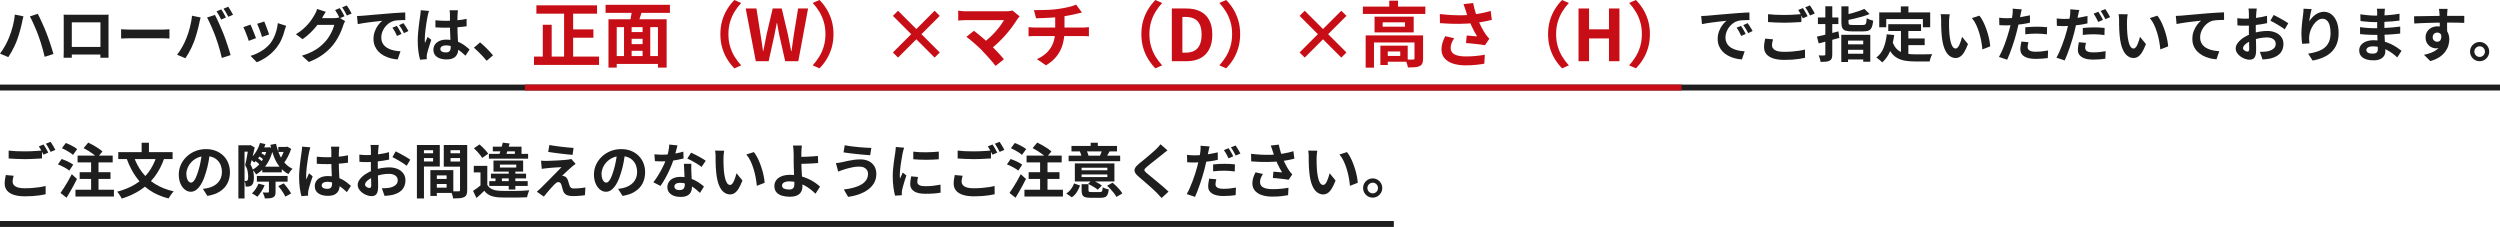<?xml version="1.0" encoding="UTF-8"?>
<svg id="_レイヤー_2" data-name="レイヤー_2" xmlns="http://www.w3.org/2000/svg" width="843" height="76.52" viewBox="0 0 843 76.52">
  <defs>
    <style>
      .cls-1 {
        stroke: #c70e17;
      }

      .cls-1, .cls-2 {
        fill: none;
        stroke-miterlimit: 10;
        stroke-width: 2px;
      }

      .cls-3 {
        fill: #1e1e1e;
      }

      .cls-2 {
        stroke: #1e1e1e;
      }

      .cls-4 {
        fill: #c70e17;
      }
    </style>
  </defs>
  <g id="_文字" data-name="文字">
    <g>
      <path class="cls-3" d="M3.1,12.52c.23-.56.44-1.15.65-1.77s.39-1.26.56-1.91c.17-.65.31-1.31.43-1.97s.21-1.31.26-1.95l2.92.6c-.05.2-.11.43-.18.68-.07.25-.13.5-.18.74-.05.24-.09.43-.12.58-.07.36-.16.79-.28,1.28s-.26,1.01-.41,1.56-.32,1.1-.49,1.65c-.17.55-.35,1.06-.52,1.53-.24.65-.52,1.32-.85,2.01-.33.69-.67,1.35-1.03,1.99-.36.64-.71,1.21-1.06,1.72l-2.8-1.18c.63-.83,1.22-1.74,1.77-2.74.55-1,1-1.94,1.33-2.82ZM12.98,12.1c-.19-.52-.4-1.08-.65-1.68-.25-.6-.5-1.2-.77-1.81-.27-.61-.53-1.18-.78-1.71-.25-.53-.49-.99-.7-1.38l2.66-.86c.2.39.43.85.7,1.4.27.55.54,1.13.81,1.74s.54,1.22.79,1.81c.25.59.47,1.13.66,1.61.17.45.37.98.58,1.57.21.59.43,1.21.64,1.86.21.65.42,1.28.61,1.89.19.61.36,1.17.49,1.66l-2.96.96c-.17-.79-.37-1.59-.6-2.4s-.46-1.61-.71-2.4c-.25-.79-.5-1.54-.77-2.26Z"/>
      <path class="cls-3" d="M21.52,4.94c.41.01.8.02,1.17.03.37,0,.68,0,.95,0h11c.25,0,.56,0,.91,0s.71-.02,1.07-.03c-.01.31-.02.63-.03.97s0,.66,0,.97v9.8c0,.2,0,.45,0,.75s0,.6,0,.9,0,.56.01.78c0,.22,0,.34,0,.35h-2.76s0-.19,0-.49.01-.66.02-1.07c0-.41.01-.8.01-1.16V7.52h-9.66v10.03c0,.3,0,.59,0,.87s0,.52,0,.71v.33h-2.76s0-.14,0-.34.01-.45.02-.74c0-.29.01-.59.02-.9,0-.31,0-.58,0-.82V5.91c0-.37-.01-.69-.04-.97ZM34.9,15.82v2.56h-12.02v-2.56h12.02Z"/>
      <path class="cls-3" d="M40.84,9.86c.24.01.55.03.92.05.37.02.76.04,1.17.05.41.01.78.02,1.13.02h10.74c.47,0,.91-.02,1.32-.05s.75-.06,1.02-.07v3.14c-.23-.01-.57-.03-1.02-.06-.45-.03-.89-.04-1.32-.04h-10.74c-.57,0-1.16.01-1.76.03-.6.02-1.09.04-1.46.07v-3.14Z"/>
      <path class="cls-3" d="M62.84,12.9c.23-.56.44-1.15.65-1.77.21-.62.39-1.26.55-1.92s.3-1.32.43-1.97.22-1.3.27-1.94l2.92.6c-.05.19-.11.41-.18.66-.07.25-.13.5-.18.74s-.09.44-.12.6c-.07.35-.16.77-.28,1.26-.12.49-.26,1.02-.42,1.57-.16.55-.32,1.11-.49,1.66-.17.55-.34,1.06-.51,1.53-.24.64-.52,1.31-.85,2s-.67,1.36-1.04,2-.72,1.21-1.07,1.72l-2.8-1.18c.64-.83,1.24-1.74,1.79-2.74.55-1,1-1.94,1.33-2.82ZM72.72,12.48c-.2-.53-.42-1.1-.66-1.7-.24-.6-.49-1.2-.76-1.8-.27-.6-.53-1.17-.78-1.7-.25-.53-.49-.99-.7-1.38l2.66-.86c.2.39.43.85.7,1.4.27.55.53,1.12.8,1.73.27.61.53,1.21.78,1.81.25.6.48,1.14.68,1.62.17.44.36.96.57,1.56.21.6.42,1.22.64,1.87.22.65.43,1.28.62,1.89s.36,1.17.49,1.66l-2.96.96c-.17-.79-.37-1.59-.6-2.4-.23-.81-.46-1.61-.71-2.4-.25-.79-.5-1.54-.77-2.26ZM74.6,3.16c.17.24.36.53.55.86.19.33.38.67.57,1,.19.33.34.63.46.88l-1.6.7c-.21-.41-.46-.88-.74-1.41-.28-.53-.55-.98-.82-1.37l1.58-.66ZM76.96,2.26c.17.25.36.55.57.89.21.34.4.67.59,1,.19.33.34.6.46.83l-1.6.68c-.2-.41-.45-.88-.75-1.4-.3-.52-.58-.97-.85-1.34l1.58-.66Z"/>
      <path class="cls-3" d="M84.46,8.3c.13.25.28.58.45.98.17.4.34.82.51,1.26.17.44.34.87.51,1.28s.3.76.39,1.04l-2.44.92c-.08-.27-.2-.61-.35-1.04s-.32-.88-.51-1.35c-.19-.47-.36-.91-.53-1.31-.17-.4-.31-.71-.43-.92l2.4-.86ZM96.48,8.7c-.11.32-.2.59-.27.82-.07.23-.14.44-.21.64-.25,1.01-.6,2.02-1.04,3.03-.44,1.01-1,1.95-1.68,2.83-.93,1.2-1.99,2.22-3.17,3.05-1.18.83-2.36,1.47-3.53,1.91l-2.1-2.14c.73-.2,1.51-.5,2.32-.89s1.6-.87,2.36-1.43c.76-.56,1.41-1.18,1.96-1.86.45-.57.86-1.23,1.21-1.97.35-.74.65-1.53.88-2.38.23-.85.39-1.68.47-2.51l2.8.9ZM89.1,7.24c.09.21.22.52.37.91.15.39.32.81.49,1.26.17.45.33.87.46,1.27.13.4.24.71.32.94l-2.4.84c-.05-.25-.15-.57-.28-.96-.13-.39-.28-.8-.44-1.23-.16-.43-.32-.85-.48-1.25-.16-.4-.3-.73-.42-1l2.38-.78Z"/>
      <path class="cls-3" d="M109.86,3.98c-.24.35-.47.72-.7,1.12-.23.4-.4.71-.52.92-.45.8-1.01,1.63-1.68,2.49s-1.42,1.69-2.25,2.5-1.73,1.54-2.69,2.21l-2.24-1.68c.88-.53,1.65-1.09,2.32-1.66.67-.57,1.25-1.14,1.74-1.71s.92-1.11,1.28-1.64c.36-.53.66-1,.9-1.43.16-.24.33-.56.51-.97.18-.41.31-.78.39-1.11l2.94.96ZM116.38,7.14c-.12.19-.24.41-.36.67-.12.26-.22.52-.3.77-.17.59-.42,1.26-.74,2.01-.32.75-.71,1.53-1.16,2.33-.45.8-.99,1.58-1.6,2.34-.95,1.15-2.06,2.19-3.33,3.12s-2.85,1.77-4.73,2.52l-2.36-2.12c1.36-.41,2.53-.88,3.52-1.39.99-.51,1.85-1.07,2.58-1.67.73-.6,1.39-1.23,1.96-1.9.45-.52.88-1.11,1.27-1.76.39-.65.73-1.31,1-1.96s.46-1.23.57-1.72h-6.74l.92-2.26h5.7c.32,0,.64-.02.95-.07.31-.05.58-.1.79-.17l2.06,1.26ZM114.58,2.74c.17.24.36.53.55.86.19.33.38.67.57,1,.19.33.34.63.46.88l-1.6.68c-.2-.41-.44-.88-.73-1.41-.29-.53-.56-.98-.83-1.37l1.58-.64ZM116.94,1.84c.17.24.36.53.57.87s.41.67.6,1c.19.33.34.61.45.85l-1.58.68c-.21-.43-.47-.9-.76-1.42-.29-.52-.58-.97-.86-1.34l1.58-.64Z"/>
      <path class="cls-3" d="M120.38,5.4c.4-.01.78-.03,1.14-.05.36-.02.63-.04.82-.05.41-.03.92-.07,1.53-.13.61-.06,1.29-.12,2.04-.19.75-.07,1.56-.13,2.41-.2.85-.07,1.74-.14,2.66-.22.69-.07,1.38-.12,2.07-.17.69-.05,1.34-.09,1.96-.12.62-.03,1.16-.06,1.63-.07l.02,2.56c-.36,0-.77,0-1.24.02-.47.01-.93.04-1.39.07-.46.03-.87.1-1.23.19-.6.16-1.16.43-1.68.81-.52.38-.97.83-1.35,1.34-.38.51-.68,1.07-.89,1.66-.21.59-.32,1.19-.32,1.79,0,.65.12,1.23.35,1.73s.55.93.96,1.28c.41.35.88.65,1.43.88s1.14.41,1.77.53c.63.12,1.29.2,1.97.24l-.94,2.74c-.84-.05-1.66-.19-2.45-.4-.79-.21-1.54-.51-2.23-.88s-1.3-.83-1.81-1.37c-.51-.54-.92-1.16-1.22-1.86-.3-.7-.45-1.48-.45-2.35,0-.96.15-1.84.46-2.65.31-.81.69-1.51,1.15-2.12s.92-1.08,1.37-1.41c-.37.05-.82.11-1.35.16-.53.05-1.09.12-1.7.19-.61.07-1.22.15-1.85.23-.63.08-1.23.17-1.81.27-.58.1-1.1.2-1.57.29l-.26-2.74ZM133.8,8.72c.17.24.36.52.55.85.19.33.38.65.57.98.19.33.35.62.48.89l-1.52.68c-.25-.56-.5-1.05-.73-1.48-.23-.43-.51-.86-.83-1.3l1.48-.62ZM136.04,7.8c.17.24.36.52.57.83.21.31.41.63.61.96.2.33.37.62.5.87l-1.5.72c-.27-.53-.52-1.01-.77-1.42-.25-.41-.54-.84-.87-1.28l1.46-.68Z"/>
      <path class="cls-3" d="M144.66,3.68c-.04.13-.1.32-.17.56-.07.24-.13.47-.18.7-.05.23-.08.4-.11.52-.07.28-.14.66-.22,1.13-.08.47-.16,1.01-.25,1.6-.09.59-.17,1.2-.25,1.82-.08.62-.14,1.21-.18,1.76-.04.55-.06,1.03-.06,1.43,0,.2,0,.42,0,.65,0,.23.03.45.07.65.09-.24.19-.47.29-.7.1-.23.2-.45.31-.68s.21-.45.3-.68l1.22,1c-.19.55-.38,1.12-.57,1.72-.19.6-.37,1.17-.52,1.7s-.27.98-.35,1.34c-.03.13-.05.29-.07.48-.02.19-.03.34-.03.46,0,.11,0,.24,0,.39,0,.15.02.3.03.43l-2.26.18c-.21-.71-.4-1.61-.56-2.71-.16-1.1-.24-2.33-.24-3.69,0-.75.03-1.53.1-2.35.07-.82.14-1.61.23-2.37.09-.76.18-1.46.27-2.09.09-.63.17-1.14.22-1.53.04-.28.08-.6.12-.95s.07-.69.08-1.01l2.76.24ZM154.42,3.46c-.03.19-.05.39-.07.62-.02.23-.04.45-.05.68-.01.21-.03.5-.04.86-.01.36-.02.76-.02,1.21v1.41c0,.91.01,1.76.04,2.55.03.79.06,1.53.1,2.2.04.67.08,1.29.11,1.85s.05,1.08.05,1.56c0,.52-.07,1-.21,1.44s-.36.83-.67,1.16-.71.59-1.21.77c-.5.18-1.11.27-1.83.27-1.39,0-2.48-.28-3.28-.84-.8-.56-1.2-1.37-1.2-2.42,0-.68.18-1.28.54-1.79.36-.51.87-.91,1.54-1.2s1.45-.43,2.36-.43,1.81.1,2.58.3,1.48.47,2.12.8c.64.33,1.21.7,1.71,1.09.5.39.95.77,1.35,1.13l-1.38,2.1c-.76-.72-1.5-1.34-2.22-1.86-.72-.52-1.44-.92-2.15-1.2s-1.45-.42-2.21-.42c-.56,0-1.02.11-1.37.32s-.53.51-.53.9.18.69.54.88c.36.19.8.28,1.32.28.41,0,.74-.07.98-.21.24-.14.41-.35.51-.62.1-.27.15-.6.15-.99,0-.35-.01-.8-.04-1.36-.03-.56-.06-1.19-.09-1.88s-.06-1.42-.09-2.17c-.03-.75-.04-1.49-.04-2.21,0-.76,0-1.45,0-2.07s0-1.08,0-1.39c0-.15-.01-.35-.04-.62-.03-.27-.06-.5-.1-.7h2.86ZM146.82,6.84c.57.05,1.15.1,1.73.13s1.17.05,1.77.05c1.23,0,2.45-.05,3.66-.16,1.21-.11,2.33-.27,3.36-.5v2.5c-1.04.15-2.17.26-3.38.35-1.21.09-2.43.13-3.64.13-.59,0-1.17,0-1.75-.03-.58-.02-1.16-.05-1.75-.09v-2.38Z"/>
      <path class="cls-3" d="M164.1,20.5c-.4-.51-.85-1.02-1.34-1.54-.49-.52-.99-1.03-1.5-1.53s-.99-.95-1.46-1.35l2.08-1.8c.48.39.99.84,1.54,1.37.55.53,1.07,1.06,1.57,1.59.5.53.92,1.01,1.25,1.42l-2.14,1.84Z"/>
      <path class="cls-4" d="M180.06,19.08h21.94v2.81h-21.94v-2.81ZM180.87,1.8h20.45v2.81h-20.45V1.8ZM183.03,8.35h3v12.22h-3v-12.22ZM190.21,2.93h3.05v17.52h-3.05V2.93ZM191.6,9.91h8.5v2.81h-8.5v-2.81Z"/>
      <path class="cls-4" d="M204.2,1.63h21.7v2.71h-21.7V1.63ZM205.18,6.5h19.61v16.3h-2.93v-13.66h-13.9v13.66h-2.78V6.5ZM207.01,18.91h16.2v2.66h-16.2v-2.66ZM210.42,8.26h2.57v11.86h-2.57v-11.86ZM211.64,10.82h6.19v2.26h-6.19v-2.26ZM211.64,14.88h6.22v2.26h-6.22v-2.26ZM213.15,2.88l3.38.72c-.29.88-.56,1.76-.83,2.63-.26.87-.52,1.62-.76,2.24l-2.62-.7c.11-.46.22-.98.34-1.55.11-.57.21-1.14.3-1.73s.15-1.12.18-1.62ZM216.68,8.26h2.59v11.83h-2.59v-11.83Z"/>
      <path class="cls-4" d="M242.91,11.52c0-1.71.22-3.28.65-4.7.43-1.42,1.01-2.7,1.73-3.84.72-1.14,1.5-2.13,2.35-2.98l2.28,1.01c-.8.85-1.52,1.8-2.17,2.84-.65,1.05-1.16,2.2-1.55,3.47-.38,1.26-.58,2.66-.58,4.2s.19,2.92.58,4.19c.38,1.27.9,2.43,1.55,3.47s1.37,1.99,2.17,2.86l-2.28,1.01c-.85-.85-1.63-1.84-2.35-2.98-.72-1.14-1.3-2.42-1.73-3.84-.43-1.42-.65-2.99-.65-4.7Z"/>
      <path class="cls-4" d="M254.86,20.64l-3.41-17.78h3.62l1.37,8.69c.16.93.31,1.86.44,2.81.14.94.27,1.9.4,2.86h.1c.19-.96.38-1.91.58-2.86.19-.94.38-1.88.55-2.81l2.04-8.69h3.05l2.06,8.69c.19.91.38,1.84.56,2.8.18.95.37,1.91.56,2.87h.12c.13-.96.26-1.91.4-2.86.14-.94.27-1.88.4-2.81l1.42-8.69h3.36l-3.29,17.78h-4.42l-1.99-8.81c-.14-.69-.28-1.37-.41-2.05-.13-.68-.24-1.36-.34-2.03h-.1c-.13.67-.26,1.35-.4,2.03-.14.68-.27,1.36-.4,2.05l-1.94,8.81h-4.34Z"/>
      <path class="cls-4" d="M281.05,11.52c0,1.71-.22,3.28-.65,4.7-.43,1.42-1,2.7-1.72,3.84-.71,1.14-1.5,2.13-2.36,2.98l-2.28-1.01c.8-.86,1.52-1.82,2.17-2.86s1.16-2.2,1.55-3.47c.38-1.27.58-2.67.58-4.19s-.19-2.94-.58-4.2c-.38-1.26-.9-2.42-1.55-3.47-.65-1.05-1.37-2-2.17-2.84l2.28-1.01c.86.85,1.65,1.84,2.36,2.98.71,1.14,1.28,2.42,1.72,3.84.43,1.42.65,2.99.65,4.7Z"/>
      <path class="cls-4" d="M315.15,19.42l-6.17-6.17-6.17,6.17-1.73-1.73,6.17-6.17-6.17-6.17,1.73-1.73,6.17,6.17,6.17-6.17,1.73,1.73-6.17,6.17,6.17,6.17-1.73,1.73Z"/>
      <path class="cls-4" d="M343.83,5.52c-.18.19-.33.37-.47.53-.14.16-.25.32-.35.48-.48.77-1.05,1.6-1.7,2.5-.66.9-1.38,1.8-2.18,2.71-.8.91-1.64,1.79-2.53,2.64-.89.85-1.8,1.62-2.75,2.3l-2.38-2.23c.8-.54,1.56-1.15,2.27-1.81s1.38-1.34,1.99-2.03c.62-.69,1.16-1.36,1.64-2.02s.88-1.26,1.2-1.8h-12.7c-.32,0-.66,0-1.02.02-.36.02-.7.04-1.02.07-.32.03-.56.06-.72.07v-3.36c.21.02.48.05.8.1.33.05.67.08,1.02.1.35.02.66.02.94.02h13.32c.94,0,1.69-.09,2.23-.26l2.4,1.97ZM331.16,17.02c-.35-.35-.76-.74-1.21-1.16-.46-.42-.93-.85-1.42-1.28-.49-.43-.96-.84-1.42-1.21-.46-.38-.87-.69-1.24-.95l2.54-2.04c.32.24.7.54,1.14.89.44.35.91.74,1.4,1.15s1,.85,1.51,1.3c.51.45,1,.89,1.46,1.32.53.51,1.08,1.06,1.64,1.66.57.59,1.11,1.17,1.63,1.73.52.56.96,1.08,1.33,1.56l-2.81,2.23c-.34-.45-.76-.97-1.28-1.57-.52-.6-1.07-1.22-1.64-1.86-.58-.64-1.13-1.22-1.66-1.75Z"/>
      <path class="cls-4" d="M346.83,9.14c.34.03.7.06,1.08.1s.76.05,1.13.05h15.96c.18,0,.4,0,.67-.02.27-.02.55-.04.83-.06.28-.02.51-.04.68-.06v3.1c-.32-.03-.67-.06-1.04-.07s-.73-.02-1.07-.02h-15.98c-.37,0-.76,0-1.18.02s-.78.04-1.08.07v-3.1ZM348.63,3.41c.61,0,1.38,0,2.33-.01.94,0,1.94-.04,2.98-.1,1.04-.06,2-.15,2.88-.28.61-.08,1.2-.18,1.79-.29.58-.11,1.14-.23,1.68-.35s1.02-.25,1.46-.4c.44-.14.81-.28,1.12-.41l1.97,2.64c-.42.1-.78.18-1.08.26s-.56.14-.77.19c-.5.13-1.03.25-1.61.37s-1.17.23-1.78.32c-.61.1-1.22.19-1.85.29-.91.13-1.88.22-2.9.29-1.02.06-2.02.12-2.98.16-.96.04-1.79.07-2.5.08l-.74-2.78ZM349.66,19.94c1.41-.64,2.56-1.42,3.47-2.34.9-.92,1.58-1.98,2.02-3.19.44-1.21.66-2.56.66-4.07v-4.94l3.14-.36v5.26c0,1.6-.2,3.12-.59,4.56-.39,1.44-1.04,2.76-1.96,3.97s-2.14,2.28-3.7,3.2l-3.05-2.09Z"/>
      <path class="cls-4" d="M384.87,11.52c0-1.71.22-3.28.65-4.7.43-1.42,1.01-2.7,1.73-3.84.72-1.14,1.5-2.13,2.35-2.98l2.28,1.01c-.8.85-1.52,1.8-2.17,2.84-.65,1.05-1.16,2.2-1.55,3.47-.38,1.26-.58,2.66-.58,4.2s.19,2.92.58,4.19c.38,1.27.9,2.43,1.55,3.47s1.37,1.99,2.17,2.86l-2.28,1.01c-.85-.85-1.63-1.84-2.35-2.98-.72-1.14-1.3-2.42-1.73-3.84-.43-1.42-.65-2.99-.65-4.7Z"/>
      <path class="cls-4" d="M395.14,20.64V2.86h4.87c1.82,0,3.39.32,4.69.96,1.3.64,2.31,1.61,3.02,2.9.71,1.3,1.07,2.94,1.07,4.94s-.35,3.66-1.06,4.99-1.7,2.32-2.98,2.99c-1.28.66-2.8,1-4.56,1h-5.06ZM398.7,17.76h1.08c1.12,0,2.08-.2,2.89-.61.81-.41,1.43-1.06,1.86-1.97.43-.9.65-2.08.65-3.52s-.22-2.6-.65-3.47c-.43-.87-1.05-1.5-1.86-1.9-.81-.39-1.77-.59-2.89-.59h-1.08v12.05Z"/>
      <path class="cls-4" d="M418.18,11.52c0,1.71-.22,3.28-.65,4.7-.43,1.42-1,2.7-1.72,3.84-.71,1.14-1.5,2.13-2.36,2.98l-2.28-1.01c.8-.86,1.52-1.82,2.17-2.86s1.16-2.2,1.55-3.47c.38-1.27.58-2.67.58-4.19s-.19-2.94-.58-4.2c-.38-1.26-.9-2.42-1.55-3.47-.65-1.05-1.37-2-2.17-2.84l2.28-1.01c.86.85,1.65,1.84,2.36,2.98.71,1.14,1.28,2.42,1.72,3.84.43,1.42.65,2.99.65,4.7Z"/>
      <path class="cls-4" d="M452.29,19.42l-6.17-6.17-6.17,6.17-1.73-1.73,6.17-6.17-6.17-6.17,1.73-1.73,6.17,6.17,6.17-6.17,1.73,1.73-6.17,6.17,6.17,6.17-1.73,1.73Z"/>
      <path class="cls-4" d="M459.56,2.23h21.07v2.47h-21.07v-2.47ZM460.5,11.93h17.57v2.38h-14.76v8.5h-2.81v-10.87ZM463.5,5.62h13.2v5.3h-13.2v-5.3ZM465.46,15.41h2.5v6.5h-2.5v-6.5ZM466.23,7.54v1.46h7.54v-1.46h-7.54ZM466.74,15.41h7.94v5.4h-7.94v-1.94h5.42v-1.51h-5.42v-1.94ZM468.46.22h2.95v3.24h-2.95V.22ZM476.98,11.93h2.88v7.82c0,.66-.08,1.19-.24,1.6-.16.41-.47.72-.94.95-.46.21-1.02.34-1.66.38-.64.05-1.4.07-2.28.07-.05-.4-.16-.86-.34-1.38-.18-.52-.36-.96-.55-1.31.56.02,1.1.03,1.62.04.52,0,.86,0,1.02-.01.19-.02.32-.05.38-.1.06-.05.1-.14.1-.29v-7.78Z"/>
      <path class="cls-4" d="M485.53,4.73c1.49.18,2.89.3,4.2.36,1.31.06,2.54.08,3.67.05,1.14-.03,2.18-.1,3.12-.22.74-.1,1.45-.2,2.15-.31.7-.11,1.38-.25,2.06-.41s1.32-.34,1.93-.53l.38,3.02c-.53.14-1.1.28-1.72.41-.62.13-1.25.24-1.91.35-.66.1-1.3.2-1.94.28-1.62.18-3.39.28-5.33.31-1.94.03-4.13-.05-6.58-.24l-.05-3.07ZM490.33,12.91c-.37.56-.66,1.11-.86,1.64s-.31,1.07-.31,1.6c0,1.01.44,1.74,1.32,2.2s2.14.68,3.77.68c1.31,0,2.5-.06,3.56-.17,1.06-.11,2.02-.25,2.87-.41l-.17,3.02c-.67.13-1.55.26-2.63.38-1.08.13-2.36.19-3.83.19-1.62-.02-3.02-.23-4.22-.64-1.2-.41-2.13-1.02-2.78-1.82-.66-.81-.98-1.78-.98-2.92,0-.74.11-1.46.32-2.17s.53-1.48.95-2.29l3,.7ZM494.26,3.6c-.1-.27-.21-.61-.34-1.01-.13-.4-.27-.8-.43-1.2l3.24-.38c.13.62.27,1.24.43,1.86.16.62.34,1.22.53,1.8.19.58.38,1.13.58,1.64.37.99.8,1.96,1.31,2.92.5.95.95,1.7,1.33,2.24.21.3.42.59.64.85.22.26.44.52.66.76l-1.49,2.16c-.34-.06-.76-.13-1.27-.2-.51-.07-1.07-.14-1.67-.2-.6-.06-1.2-.13-1.8-.19-.6-.06-1.15-.11-1.64-.14l.24-2.54c.4.03.82.07,1.27.11.45.04.87.08,1.26.11.39.03.72.06.97.07-.29-.46-.59-.99-.91-1.58-.32-.59-.63-1.21-.94-1.86s-.58-1.3-.84-1.96c-.26-.67-.48-1.28-.66-1.82s-.34-1.02-.47-1.42Z"/>
      <path class="cls-4" d="M522.01,11.52c0-1.71.22-3.28.65-4.7.43-1.42,1.01-2.7,1.73-3.84.72-1.14,1.5-2.13,2.35-2.98l2.28,1.01c-.8.85-1.52,1.8-2.17,2.84-.65,1.05-1.16,2.2-1.55,3.47-.38,1.26-.58,2.66-.58,4.2s.19,2.92.58,4.19c.38,1.27.9,2.43,1.55,3.47s1.37,1.99,2.17,2.86l-2.28,1.01c-.85-.85-1.63-1.84-2.35-2.98-.72-1.14-1.3-2.42-1.73-3.84-.43-1.42-.65-2.99-.65-4.7Z"/>
      <path class="cls-4" d="M532.28,20.64V2.86h3.55v7.03h6.72V2.86h3.53v17.78h-3.53v-7.68h-6.72v7.68h-3.55Z"/>
      <path class="cls-4" d="M556.35,11.52c0,1.71-.22,3.28-.65,4.7-.43,1.42-1,2.7-1.72,3.84-.71,1.14-1.5,2.13-2.36,2.98l-2.28-1.01c.8-.86,1.52-1.82,2.17-2.86s1.16-2.2,1.55-3.47c.38-1.27.58-2.67.58-4.19s-.19-2.94-.58-4.2c-.38-1.26-.9-2.42-1.55-3.47-.65-1.05-1.37-2-2.17-2.84l2.28-1.01c.86.85,1.65,1.84,2.36,2.98.71,1.14,1.28,2.42,1.72,3.84.43,1.42.65,2.99.65,4.7Z"/>
      <path class="cls-3" d="M573.64,5.4c.4-.01.78-.03,1.14-.05.36-.02.63-.04.82-.05.41-.03.92-.07,1.53-.13.61-.06,1.29-.12,2.04-.19.75-.07,1.56-.13,2.41-.2.85-.07,1.74-.14,2.66-.22.69-.07,1.38-.12,2.07-.17.69-.05,1.34-.09,1.96-.12.62-.03,1.16-.06,1.63-.07l.02,2.56c-.36,0-.77,0-1.24.02-.47.01-.93.04-1.39.07-.46.03-.87.1-1.23.19-.6.16-1.16.43-1.68.81-.52.38-.97.83-1.35,1.34-.38.51-.68,1.07-.89,1.66-.21.59-.32,1.19-.32,1.79,0,.65.12,1.23.35,1.73s.55.93.96,1.28c.41.35.88.65,1.43.88s1.14.41,1.77.53c.63.12,1.29.2,1.97.24l-.94,2.74c-.84-.05-1.66-.19-2.45-.4-.79-.21-1.54-.51-2.23-.88s-1.3-.83-1.81-1.37c-.51-.54-.92-1.16-1.22-1.86-.3-.7-.45-1.48-.45-2.35,0-.96.15-1.84.46-2.65.31-.81.69-1.51,1.15-2.12s.92-1.08,1.37-1.41c-.37.05-.82.11-1.35.16-.53.05-1.09.12-1.7.19-.61.07-1.22.15-1.85.23-.63.08-1.23.17-1.81.27-.58.1-1.1.2-1.57.29l-.26-2.74ZM587.06,8.72c.17.24.36.52.55.85.19.33.38.65.57.98.19.33.35.62.48.89l-1.52.68c-.25-.56-.5-1.05-.73-1.48-.23-.43-.51-.86-.83-1.3l1.48-.62ZM589.3,7.8c.17.24.36.52.57.83.21.31.41.63.61.96.2.33.37.62.5.87l-1.5.72c-.27-.53-.52-1.01-.77-1.42-.25-.41-.54-.84-.87-1.28l1.46-.68Z"/>
      <path class="cls-3" d="M597.86,13.26c-.09.35-.17.69-.24,1.02-.07.33-.1.67-.1,1,0,.65.32,1.18.97,1.59.65.41,1.69.61,3.13.61.91,0,1.78-.03,2.63-.1s1.64-.16,2.39-.27,1.41-.25,2-.41l.02,2.8c-.57.13-1.22.25-1.95.36-.73.11-1.51.19-2.34.25-.83.06-1.72.09-2.65.09-1.53,0-2.81-.17-3.82-.51-1.01-.34-1.78-.83-2.29-1.46-.51-.63-.77-1.41-.77-2.33,0-.57.05-1.1.14-1.59.09-.49.17-.92.24-1.29l2.64.24ZM596.18,4.78c.73.09,1.56.16,2.48.2s1.91.06,2.96.06c.67,0,1.35-.01,2.04-.04.69-.03,1.37-.06,2.02-.11.65-.05,1.23-.09,1.74-.13v2.66c-.47.03-1.03.06-1.69.1s-1.35.07-2.06.1c-.71.03-1.39.04-2.03.04-1.04,0-2.01-.02-2.9-.07-.89-.05-1.75-.1-2.56-.15v-2.66ZM607.94,2.72c.17.24.36.53.55.86.19.33.38.67.57,1s.35.63.48.88l-1.62.7c-.2-.41-.44-.89-.73-1.42-.29-.53-.56-.99-.83-1.38l1.58-.64ZM610.32,1.82c.17.25.36.55.56.88s.4.66.59.99c.19.33.35.61.47.85l-1.6.68c-.21-.41-.47-.88-.76-1.41-.29-.53-.58-.98-.86-1.35l1.6-.64Z"/>
      <path class="cls-3" d="M612.68,12.34c.63-.13,1.34-.29,2.13-.48.79-.19,1.63-.39,2.5-.61s1.74-.44,2.61-.67l.3,2.2c-1.2.33-2.41.66-3.63.98s-2.33.61-3.33.88l-.58-2.3ZM613,5.9h6.9v2.22h-6.9v-2.22ZM615.5,2.12h2.34v16.2c0,.59-.06,1.04-.18,1.36-.12.32-.35.58-.7.78-.33.17-.75.29-1.24.34-.49.05-1.09.08-1.8.08-.04-.31-.12-.67-.25-1.1-.13-.43-.26-.79-.41-1.1.39.01.76.02,1.12.03s.61,0,.74,0c.13-.01.23-.05.29-.1.06-.05.09-.15.09-.28V2.12ZM620.88,11.74h9.78v9.08h-2.38v-7.12h-5.12v7.2h-2.28v-9.16ZM620.92,2.14h2.4v5.44c0,.37.08.61.25.7.17.09.54.14,1.11.14h3.5c.33,0,.58-.05.75-.16.17-.11.29-.33.36-.66.07-.33.13-.83.17-1.48.25.17.6.34,1.04.51.44.17.82.28,1.14.35-.09.95-.25,1.68-.48,2.21-.23.53-.56.89-1,1.09-.44.2-1.05.3-1.82.3h-3.88c-.93,0-1.66-.09-2.17-.26-.51-.17-.87-.48-1.07-.92-.2-.44-.3-1.04-.3-1.8V2.14ZM628.66,3l1.78,1.74c-.73.29-1.54.57-2.42.83-.88.26-1.78.5-2.69.71-.91.21-1.8.4-2.65.56-.05-.25-.15-.55-.3-.9-.15-.35-.28-.64-.4-.88.8-.17,1.61-.37,2.43-.59.82-.22,1.6-.46,2.34-.72s1.38-.51,1.91-.75ZM622,18.12h7.08v1.92h-7.08v-1.92ZM622.08,14.94h7v1.86h-7v-1.86Z"/>
      <path class="cls-3" d="M636.22,11.56l2.5.26c-.27,2.04-.72,3.84-1.36,5.4-.64,1.56-1.53,2.83-2.68,3.82-.13-.15-.32-.33-.56-.54-.24-.21-.49-.42-.75-.62-.26-.2-.48-.36-.67-.48,1.08-.8,1.89-1.88,2.44-3.23s.91-2.89,1.08-4.61ZM633.68,4.18h17.18v5.02h-2.46v-2.76h-12.36v2.76h-2.36v-5.02ZM638.16,14.08c.31.91.71,1.64,1.21,2.21s1.08.99,1.74,1.28c.66.29,1.38.48,2.17.59.79.11,1.62.16,2.5.16h2.09c.45,0,.9,0,1.37-.01.47,0,.9-.01,1.3-.02.4,0,.73-.02,1-.03-.12.2-.24.44-.35.73-.11.29-.22.58-.31.89-.09.31-.16.59-.2.84h-5.02c-1.16,0-2.23-.08-3.2-.24-.97-.16-1.85-.45-2.63-.87-.78-.42-1.47-1.02-2.08-1.81-.61-.79-1.12-1.81-1.55-3.08l1.96-.64ZM636.72,8.16h11.06v2.3h-11.06v-2.3ZM640.96,2.16h2.56v3.64h-2.56v-3.64ZM641,9.5h2.5v9.66l-2.5-.3v-9.36ZM642.26,12.96h6.74v2.26h-6.74v-2.26Z"/>
      <path class="cls-3" d="M657.46,4.82c-.05.24-.1.51-.13.82-.03.31-.06.61-.08.9-.02.29-.03.53-.03.72-.01.44-.02.89,0,1.36s.02.94.04,1.43c.02.49.05.97.09,1.45.09.96.23,1.81.4,2.54.17.73.4,1.3.68,1.71.28.41.63.61,1.06.61.23,0,.45-.13.67-.38.22-.25.42-.58.6-.99.18-.41.34-.84.48-1.29.14-.45.26-.88.37-1.28l2,2.44c-.44,1.16-.88,2.08-1.31,2.77-.43.69-.88,1.18-1.35,1.48-.47.3-.97.45-1.52.45-.72,0-1.4-.24-2.05-.72-.65-.48-1.2-1.26-1.65-2.33s-.77-2.5-.96-4.29c-.07-.61-.12-1.26-.15-1.94-.03-.68-.05-1.33-.06-1.94s0-1.12,0-1.52c0-.28-.01-.61-.04-1-.03-.39-.07-.73-.12-1.04l3.08.04ZM667.46,5.28c.37.45.73,1.01,1.08,1.66.35.65.67,1.35.96,2.1.29.75.55,1.51.78,2.29s.41,1.54.55,2.28c.14.74.23,1.42.27,2.03l-2.64,1.02c-.07-.81-.19-1.7-.36-2.66s-.41-1.93-.7-2.9c-.29-.97-.64-1.89-1.05-2.76-.41-.87-.88-1.61-1.43-2.24l2.54-.82Z"/>
      <path class="cls-3" d="M681.74,3.16c-.08.27-.16.59-.24.98s-.14.69-.18.9c-.09.45-.21,1.01-.35,1.66s-.29,1.35-.46,2.08-.34,1.43-.51,2.1c-.17.71-.39,1.47-.64,2.29-.25.82-.52,1.65-.81,2.5-.29.85-.58,1.65-.87,2.42s-.58,1.45-.86,2.05l-2.78-.94c.29-.51.61-1.12.94-1.85.33-.73.66-1.51.97-2.35.31-.84.6-1.67.87-2.5s.49-1.59.68-2.3c.13-.47.26-.95.38-1.44s.23-.97.32-1.44c.09-.47.18-.9.25-1.31.07-.41.13-.76.17-1.07.04-.37.07-.75.08-1.12.01-.37,0-.67-.02-.9l3.06.24ZM676.64,6.14c.81,0,1.66-.04,2.54-.12s1.77-.19,2.66-.34c.89-.15,1.78-.32,2.66-.52v2.5c-.83.19-1.71.35-2.64.48-.93.13-1.85.24-2.76.31s-1.74.11-2.5.11c-.48,0-.91,0-1.3-.03-.39-.02-.76-.04-1.12-.05l-.06-2.5c.52.05.97.09,1.34.12.37.03.77.04,1.18.04ZM684,14.24c-.08.28-.15.57-.2.87-.05.3-.08.56-.08.79,0,.21.05.41.14.6.09.19.24.35.44.49.2.14.48.25.83.33.35.08.8.12,1.33.12.68,0,1.36-.04,2.05-.11s1.39-.18,2.11-.31l-.1,2.56c-.56.07-1.18.13-1.86.19-.68.06-1.42.09-2.22.09-1.68,0-2.96-.28-3.85-.83-.89-.55-1.33-1.34-1.33-2.35,0-.45.04-.91.12-1.38s.16-.9.24-1.3l2.38.24ZM682.92,9.2c.56-.05,1.18-.1,1.86-.14.68-.04,1.34-.06,1.98-.06.57,0,1.16.01,1.75.04.59.03,1.18.07,1.77.14l-.06,2.4c-.49-.07-1.04-.12-1.63-.17-.59-.05-1.2-.07-1.81-.07-.68,0-1.34.02-1.97.05-.63.03-1.26.09-1.89.17v-2.36Z"/>
      <path class="cls-3" d="M701.14,3.38c-.08.28-.16.61-.25.99s-.15.68-.19.91c-.09.45-.21,1.01-.35,1.66-.14.65-.29,1.34-.45,2.07-.16.73-.33,1.43-.5,2.11-.19.69-.4,1.45-.65,2.28-.25.83-.51,1.66-.8,2.5-.29.84-.58,1.65-.87,2.42-.29.77-.58,1.46-.86,2.06l-2.8-.94c.31-.51.62-1.13.95-1.86.33-.73.65-1.52.97-2.35.32-.83.61-1.67.88-2.5.27-.83.49-1.6.68-2.29.12-.48.24-.97.36-1.46.12-.49.23-.97.33-1.44s.19-.9.26-1.31c.07-.41.13-.76.17-1.05.04-.37.07-.75.08-1.12.01-.37,0-.68-.02-.92l3.06.24ZM696.04,6.38c.81,0,1.66-.04,2.54-.12s1.77-.2,2.66-.35c.89-.15,1.78-.33,2.66-.53v2.5c-.83.2-1.71.37-2.64.5-.93.13-1.85.24-2.76.31-.91.07-1.74.11-2.5.11-.48,0-.91,0-1.3-.03-.39-.02-.76-.04-1.12-.05l-.06-2.5c.52.05.97.09,1.34.12.37.03.77.04,1.18.04ZM703.4,14.46c-.08.28-.15.57-.2.88-.05.31-.08.57-.08.78,0,.23.05.43.14.62.09.19.24.35.44.49.2.14.48.25.83.32.35.07.8.11,1.33.11.67,0,1.35-.03,2.04-.1.69-.07,1.4-.17,2.12-.3l-.1,2.54c-.56.08-1.18.15-1.86.21-.68.06-1.42.09-2.22.09-1.68,0-2.96-.28-3.85-.84-.89-.56-1.33-1.34-1.33-2.34,0-.47.04-.93.11-1.4.07-.47.15-.89.23-1.28l2.4.22ZM702.32,9.44c.56-.07,1.18-.12,1.86-.15s1.34-.05,1.98-.05c.57,0,1.16.01,1.75.04.59.03,1.18.07,1.77.14l-.06,2.4c-.49-.07-1.04-.13-1.63-.18-.59-.05-1.2-.08-1.81-.08-.69,0-1.35.02-1.98.05-.63.03-1.25.09-1.88.17v-2.34ZM707.54,3.96c.17.24.36.53.55.86.19.33.38.67.57,1,.19.33.34.63.46.88l-1.6.7c-.13-.28-.29-.59-.46-.92-.17-.33-.35-.67-.54-1-.19-.33-.37-.62-.56-.86l1.58-.66ZM709.9,3.06c.19.24.38.53.58.87s.4.67.59,1c.19.33.34.61.45.85l-1.58.68c-.21-.43-.47-.9-.76-1.42-.29-.52-.58-.97-.86-1.34l1.58-.64Z"/>
      <path class="cls-3" d="M717.46,4.82c-.05.24-.1.51-.13.82-.03.31-.06.61-.08.9-.02.29-.03.53-.03.72-.01.44-.02.89,0,1.36s.02.94.04,1.43c.02.49.05.97.09,1.45.09.96.23,1.81.4,2.54.17.73.4,1.3.68,1.71.28.41.63.61,1.06.61.23,0,.45-.13.67-.38.22-.25.42-.58.6-.99.18-.41.34-.84.48-1.29.14-.45.26-.88.37-1.28l2,2.44c-.44,1.16-.88,2.08-1.31,2.77-.43.69-.88,1.18-1.35,1.48-.47.3-.97.45-1.52.45-.72,0-1.4-.24-2.05-.72-.65-.48-1.2-1.26-1.65-2.33s-.77-2.5-.96-4.29c-.07-.61-.12-1.26-.15-1.94-.03-.68-.05-1.33-.06-1.94s0-1.12,0-1.52c0-.28-.01-.61-.04-1-.03-.39-.07-.73-.12-1.04l3.08.04ZM727.46,5.28c.37.45.73,1.01,1.08,1.66.35.65.67,1.35.96,2.1.29.75.55,1.51.78,2.29s.41,1.54.55,2.28c.14.74.23,1.42.27,2.03l-2.64,1.02c-.07-.81-.19-1.7-.36-2.66s-.41-1.93-.7-2.9c-.29-.97-.64-1.89-1.05-2.76-.41-.87-.88-1.61-1.43-2.24l2.54-.82Z"/>
      <path class="cls-3" d="M733.68,5.36c.4-.01.78-.03,1.14-.05.36-.02.64-.04.84-.05.41-.04.92-.09,1.52-.14.6-.05,1.28-.11,2.03-.18.75-.07,1.56-.14,2.41-.21.85-.07,1.74-.15,2.66-.23.69-.05,1.39-.1,2.08-.15.69-.05,1.35-.09,1.97-.12.62-.03,1.16-.06,1.61-.07l.02,2.56c-.36,0-.77,0-1.24.02-.47.01-.93.04-1.39.07-.46.03-.87.09-1.23.17-.6.16-1.16.43-1.67.81s-.96.83-1.35,1.35c-.39.52-.68,1.08-.89,1.67-.21.59-.31,1.19-.31,1.79,0,.65.11,1.23.34,1.73s.54.93.95,1.28c.41.35.88.65,1.43.88s1.14.41,1.77.53c.63.12,1.29.2,1.97.24l-.94,2.74c-.84-.05-1.66-.19-2.45-.4-.79-.21-1.53-.51-2.22-.88-.69-.37-1.29-.83-1.81-1.37-.52-.54-.93-1.16-1.22-1.86-.29-.7-.44-1.48-.44-2.35,0-.97.15-1.86.46-2.66.31-.8.69-1.5,1.14-2.11s.91-1.08,1.36-1.41c-.37.04-.82.09-1.35.15-.53.06-1.09.13-1.7.2-.61.07-1.22.15-1.85.23-.63.08-1.23.17-1.81.27-.58.1-1.1.2-1.57.29l-.26-2.74Z"/>
      <path class="cls-3" d="M760.98,2.88c-.01.11-.03.27-.06.49-.03.22-.05.44-.07.66-.02.22-.04.42-.05.59-.03.39-.05.81-.07,1.27-.02.46-.04.93-.05,1.42-.01.49-.02.98-.03,1.47s0,.97,0,1.44c0,.55,0,1.15.02,1.81.01.66.03,1.31.05,1.96.02.65.03,1.24.04,1.77,0,.53,0,.95,0,1.24,0,.83-.09,1.47-.27,1.92-.18.45-.44.77-.77.95-.33.18-.72.27-1.16.27-.48,0-.99-.1-1.54-.29s-1.06-.46-1.53-.81c-.47-.35-.86-.75-1.16-1.21-.3-.46-.45-.96-.45-1.49,0-.64.24-1.28.73-1.91.49-.63,1.13-1.22,1.94-1.75s1.68-.96,2.61-1.28c.89-.33,1.81-.58,2.76-.73.95-.15,1.8-.23,2.56-.23,1.03,0,1.95.17,2.78.51.83.34,1.49.84,1.98,1.49.49.65.74,1.44.74,2.36,0,.77-.15,1.49-.44,2.14-.29.65-.76,1.22-1.41,1.69-.65.47-1.5.84-2.57,1.11-.45.09-.9.16-1.35.21-.45.05-.87.08-1.27.11l-.92-2.58c.45,0,.89,0,1.31-.03.42-.02.8-.06,1.15-.11.55-.11,1.04-.27,1.48-.48.44-.21.79-.49,1.04-.84.25-.35.38-.76.38-1.24,0-.45-.12-.84-.37-1.16-.25-.32-.59-.57-1.03-.74-.44-.17-.95-.26-1.54-.26-.84,0-1.69.09-2.55.26-.86.17-1.68.41-2.47.72-.59.23-1.11.49-1.58.79s-.83.61-1.1.93c-.27.32-.4.63-.4.92,0,.16.05.31.15.45.1.14.23.26.39.37.16.11.32.19.49.25.17.06.31.09.43.09.19,0,.34-.06.46-.17.12-.11.18-.34.18-.67,0-.36,0-.88-.03-1.55-.02-.67-.04-1.42-.06-2.25-.02-.83-.03-1.65-.03-2.46,0-.56,0-1.13.01-1.7,0-.57,0-1.12,0-1.64s0-.98,0-1.38c0-.4,0-.71,0-.94,0-.15,0-.33-.02-.56-.01-.23-.03-.46-.05-.69-.02-.23-.04-.4-.07-.51h2.76ZM754.42,6.14c.59.07,1.1.11,1.55.13.45.02.85.03,1.21.03.52,0,1.09-.02,1.72-.07.63-.05,1.27-.11,1.92-.2s1.29-.19,1.91-.31,1.18-.25,1.69-.4l.06,2.48c-.56.13-1.17.25-1.82.35-.65.1-1.31.19-1.97.27s-1.29.14-1.88.18c-.59.04-1.11.06-1.55.06-.67,0-1.21,0-1.64-.02-.43-.01-.81-.04-1.16-.08l-.04-2.42ZM766.68,5.04c.51.24,1.08.53,1.71.88.63.35,1.24.69,1.82,1.03s1.04.64,1.39.91l-1.2,2.04c-.25-.21-.58-.45-.99-.72-.41-.27-.85-.54-1.32-.82-.47-.28-.93-.54-1.37-.79-.44-.25-.82-.44-1.14-.59l1.1-1.94Z"/>
      <path class="cls-3" d="M779.48,3.06c-.07.24-.14.54-.22.9s-.16.74-.24,1.13-.15.78-.21,1.15c-.06.37-.1.7-.13.98.24-.4.53-.79.86-1.17.33-.38.71-.73,1.13-1.04s.88-.56,1.38-.75,1.03-.28,1.59-.28c.93,0,1.77.29,2.52.86.75.57,1.34,1.39,1.77,2.46.43,1.07.65,2.33.65,3.8s-.21,2.65-.62,3.71c-.41,1.06-1.01,1.96-1.78,2.71-.77.75-1.7,1.36-2.77,1.83-1.07.47-2.27.83-3.59,1.07l-1.52-2.32c1.11-.17,2.12-.41,3.05-.71s1.73-.71,2.4-1.23c.67-.52,1.19-1.19,1.56-2.01.37-.82.55-1.83.55-3.03,0-1.03-.11-1.9-.32-2.61-.21-.71-.52-1.26-.93-1.63-.41-.37-.89-.56-1.45-.56-.59,0-1.15.19-1.68.58-.53.39-1.01.89-1.43,1.51s-.75,1.29-1,2.01c-.25.72-.38,1.41-.41,2.08-.01.28-.02.59,0,.92s.04.73.11,1.2l-2.46.16c-.05-.39-.11-.87-.17-1.45-.06-.58-.09-1.21-.09-1.89,0-.47.02-.97.05-1.5.03-.53.07-1.08.12-1.63.05-.55.11-1.11.18-1.67.07-.56.14-1.09.21-1.6.05-.39.09-.77.12-1.14.03-.37.04-.69.04-.96l2.74.12Z"/>
      <path class="cls-3" d="M804.2,2.94c-.03.2-.05.42-.07.67-.02.25-.04.5-.05.75-.01.27-.03.62-.04,1.07-.01.45-.02.94-.02,1.47v3c0,.56.01,1.18.04,1.87.03.69.06,1.38.11,2.08s.09,1.35.12,1.96c.03.61.05,1.11.05,1.51,0,.56-.15,1.07-.44,1.53-.29.46-.73.82-1.31,1.09s-1.31.4-2.19.4c-1.6,0-2.81-.29-3.64-.88-.83-.59-1.24-1.41-1.24-2.46,0-.68.2-1.28.59-1.79.39-.51.96-.92,1.7-1.21.74-.29,1.62-.44,2.65-.44,1.09,0,2.12.12,3.07.35s1.82.54,2.61.91c.79.37,1.49.77,2.1,1.18.61.41,1.13.79,1.56,1.12l-1.44,2.24c-.48-.45-1.02-.9-1.61-1.34-.59-.44-1.24-.84-1.94-1.2-.7-.36-1.44-.65-2.22-.87-.78-.22-1.6-.33-2.47-.33-.69,0-1.23.12-1.61.36-.38.24-.57.53-.57.88,0,.25.08.47.24.66.16.19.39.33.7.42.31.09.69.14,1.16.14.36,0,.67-.04.93-.12s.46-.23.61-.44c.15-.21.22-.51.22-.9,0-.29,0-.71-.03-1.26-.02-.55-.04-1.15-.07-1.81-.03-.66-.05-1.31-.08-1.95-.03-.64-.04-1.21-.04-1.7s0-.98,0-1.51c0-.53,0-1.05,0-1.57s0-1,0-1.43c0-.43.01-.79.01-1.07,0-.19-.01-.42-.03-.69-.02-.27-.05-.5-.09-.69h2.7ZM795.8,9.14c.32.05.7.11,1.14.16.44.05.89.09,1.35.12s.9.05,1.31.07c.41.02.75.03,1.02.03,1.24,0,2.36-.03,3.37-.08,1.01-.05,1.95-.12,2.83-.2.88-.08,1.73-.17,2.54-.28l-.02,2.36c-.69.08-1.36.15-2.01.2-.65.05-1.31.1-1.98.14s-1.4.07-2.17.08c-.77.01-1.64.02-2.6.02-.39,0-.87,0-1.44-.03-.57-.02-1.16-.05-1.75-.09-.59-.04-1.12-.09-1.57-.14l-.02-2.36ZM795.9,4.82c.36.05.76.11,1.2.16.44.05.89.1,1.35.15s.9.08,1.31.1c.41.02.77.03,1.08.03,1.36,0,2.72-.04,4.07-.13,1.35-.09,2.76-.25,4.21-.49l-.02,2.3c-.68.09-1.47.18-2.36.26-.89.08-1.84.14-2.85.19-1.01.05-2.02.07-3.03.07-.41,0-.92-.02-1.53-.05-.61-.03-1.21-.08-1.81-.14-.6-.06-1.12-.12-1.56-.17l-.06-2.28Z"/>
      <path class="cls-3" d="M814.02,5.48c.59,0,1.25,0,2-.02s1.53-.03,2.34-.04c.81-.01,1.61-.03,2.4-.04.79-.01,1.53-.02,2.22-.03.69,0,1.29,0,1.8,0s1.06,0,1.66,0c.6,0,1.19,0,1.78,0h2.74l-.02,2.36c-.63-.03-1.45-.05-2.48-.07-1.03-.02-2.28-.03-3.76-.03-.91,0-1.83,0-2.76.03-.93.02-1.86.04-2.78.07-.92.03-1.81.06-2.66.09-.85.03-1.66.08-2.42.13l-.06-2.42ZM824.84,11.4c0,1.09-.13,2-.39,2.72-.26.72-.65,1.26-1.17,1.63-.52.37-1.17.55-1.94.55-.37,0-.76-.08-1.17-.24-.41-.16-.78-.39-1.13-.7s-.62-.69-.83-1.14c-.21-.45-.31-.99-.31-1.6,0-.76.18-1.42.54-1.97.36-.55.84-.99,1.45-1.3.61-.31,1.28-.47,2.01-.47.88,0,1.62.2,2.21.59.59.39,1.04.92,1.34,1.59.3.67.45,1.42.45,2.26,0,.65-.11,1.33-.32,2.04-.21.71-.56,1.4-1.05,2.07-.49.67-1.14,1.28-1.96,1.83-.82.55-1.84.99-3.07,1.34l-2.14-2.12c.85-.17,1.65-.4,2.38-.68.73-.28,1.38-.63,1.93-1.06.55-.43.99-.95,1.3-1.58s.47-1.38.47-2.26c0-.64-.16-1.12-.47-1.44s-.69-.48-1.13-.48c-.25,0-.5.06-.74.18s-.43.3-.58.54c-.15.24-.22.53-.22.88,0,.45.16.82.47,1.09s.67.41,1.07.41c.32,0,.6-.1.85-.3.25-.2.41-.53.49-1s.01-1.09-.2-1.88l1.86.5ZM825.32,3c-.01.11-.03.28-.05.51-.02.23-.04.47-.05.7-.01.23-.03.4-.04.51-.01.27-.02.62-.02,1.07v1.49c0,.55,0,1.1,0,1.65,0,.55.01,1.07.02,1.56,0,.49.01.89.01,1.21l-2.5-.84v-2.39c0-.5,0-1-.01-1.49,0-.49-.02-.94-.03-1.34-.01-.4-.03-.7-.04-.9-.03-.41-.06-.78-.1-1.09-.04-.31-.07-.53-.1-.65h2.9Z"/>
      <path class="cls-3" d="M836.12,14.16c.61,0,1.16.15,1.64.44.48.29.87.68,1.16,1.17.29.49.44,1.03.44,1.63s-.15,1.13-.44,1.62c-.29.49-.68.89-1.17,1.18-.49.29-1.03.44-1.63.44s-1.13-.15-1.62-.44c-.49-.29-.88-.69-1.17-1.18-.29-.49-.43-1.03-.43-1.62s.14-1.14.43-1.63c.29-.49.68-.88,1.17-1.17.49-.29,1.03-.44,1.62-.44ZM836.14,19.2c.49,0,.91-.18,1.26-.53s.52-.78.52-1.27c0-.33-.08-.64-.24-.91s-.38-.49-.65-.65-.58-.24-.91-.24-.61.08-.88.24c-.27.16-.48.38-.65.65-.17.27-.25.58-.25.91s.08.64.25.91c.17.27.38.49.65.65.27.16.57.24.9.24Z"/>
      <path class="cls-3" d="M4.6,59.26c-.09.35-.17.69-.24,1.02-.07.33-.1.67-.1,1,0,.65.32,1.18.97,1.59.65.41,1.69.61,3.13.61.91,0,1.78-.03,2.63-.1s1.64-.16,2.39-.27,1.41-.25,2-.41l.02,2.8c-.57.13-1.22.25-1.95.36-.73.11-1.51.19-2.34.25-.83.06-1.72.09-2.65.09-1.53,0-2.81-.17-3.82-.51-1.01-.34-1.78-.83-2.29-1.46-.51-.63-.77-1.41-.77-2.33,0-.57.05-1.1.14-1.59.09-.49.17-.92.24-1.29l2.64.24ZM2.92,50.78c.73.09,1.56.16,2.48.2s1.91.06,2.96.06c.67,0,1.35-.01,2.04-.04.69-.03,1.37-.06,2.02-.11.65-.05,1.23-.09,1.74-.13v2.66c-.47.03-1.03.06-1.69.1s-1.35.07-2.06.1c-.71.03-1.39.04-2.03.04-1.04,0-2.01-.02-2.9-.07-.89-.05-1.75-.1-2.56-.15v-2.66ZM14.68,48.72c.17.24.36.53.55.86.19.33.38.67.57,1s.35.63.48.88l-1.62.7c-.2-.41-.44-.89-.73-1.42-.29-.53-.56-.99-.83-1.38l1.58-.64ZM17.06,47.82c.17.25.36.55.56.88s.4.66.59.99c.19.33.35.61.47.85l-1.6.68c-.21-.41-.47-.88-.76-1.41-.29-.53-.58-.98-.86-1.35l1.6-.64Z"/>
      <path class="cls-3" d="M19.54,55.44l1.24-1.82c.44.15.91.32,1.4.53.49.21.96.43,1.41.68s.82.48,1.11.69l-1.34,2.02c-.25-.24-.6-.49-1.04-.74-.44-.25-.9-.5-1.38-.75-.48-.25-.95-.45-1.4-.61ZM20.4,65.06c.36-.51.76-1.1,1.2-1.79.44-.69.89-1.42,1.34-2.2.45-.78.87-1.56,1.26-2.33l1.76,1.6c-.35.69-.72,1.41-1.11,2.14-.39.73-.79,1.45-1.2,2.16-.41.71-.81,1.39-1.21,2.04l-2.04-1.62ZM20.88,49.98l1.3-1.76c.44.15.9.34,1.38.57.48.23.94.48,1.38.74.44.26.8.51,1.08.75l-1.42,1.96c-.25-.25-.59-.52-1.01-.79s-.87-.54-1.34-.8c-.47-.26-.93-.48-1.37-.67ZM25.44,63.98h12.98v2.28h-12.98v-2.28ZM26.16,52.48h11.84v2.28h-11.84v-2.28ZM26.86,58.06h10.4v2.28h-10.4v-2.28ZM28.2,49.94l1.56-1.86c.55.25,1.12.55,1.73.9.61.35,1.18.7,1.72,1.06.54.36.98.71,1.33,1.04l-1.74,2.08c-.31-.35-.72-.71-1.23-1.1-.51-.39-1.07-.77-1.66-1.14-.59-.37-1.16-.7-1.71-.98ZM30.72,53.24h2.5v11.76h-2.5v-11.76Z"/>
      <path class="cls-3" d="M52.84,52.58l2.56.76c-.84,2.4-1.93,4.48-3.26,6.24s-2.92,3.24-4.75,4.45c-1.83,1.21-3.95,2.19-6.35,2.95-.08-.21-.21-.47-.4-.76s-.38-.58-.57-.87c-.19-.29-.38-.52-.55-.71,2.31-.61,4.33-1.45,6.06-2.5,1.73-1.05,3.2-2.36,4.4-3.93,1.2-1.57,2.15-3.44,2.86-5.63ZM39.88,51.3h18.32v2.34h-18.32v-2.34ZM45.1,52.74c.68,1.99,1.62,3.77,2.82,5.34s2.68,2.91,4.45,4c1.77,1.09,3.83,1.91,6.19,2.44-.19.19-.39.43-.61.72-.22.29-.43.59-.63.89-.2.3-.36.56-.48.79-2.49-.64-4.64-1.58-6.44-2.81-1.8-1.23-3.32-2.74-4.57-4.51-1.25-1.77-2.29-3.82-3.13-6.14l2.4-.72ZM47.76,48.12h2.46v4.6h-2.46v-4.6Z"/>
      <path class="cls-3" d="M70.82,51.42c-.13,1.01-.31,2.09-.52,3.24s-.5,2.31-.86,3.48c-.39,1.35-.84,2.51-1.36,3.48-.52.97-1.09,1.72-1.71,2.25s-1.3.79-2.03.79-1.41-.25-2.03-.75c-.62-.5-1.11-1.19-1.48-2.07-.37-.88-.55-1.88-.55-3s.23-2.25.7-3.28c.47-1.03,1.12-1.94,1.95-2.73s1.81-1.42,2.92-1.87,2.32-.68,3.61-.68,2.36.2,3.35.6,1.84.95,2.55,1.66c.71.71,1.25,1.53,1.62,2.48.37.95.56,1.97.56,3.06,0,1.4-.29,2.65-.86,3.76s-1.42,2.02-2.55,2.74-2.53,1.21-4.21,1.48l-1.5-2.38c.39-.04.73-.09,1.02-.14.29-.05.57-.11.84-.18.64-.16,1.24-.39,1.79-.69.55-.3,1.04-.67,1.45-1.12.41-.45.74-.97.97-1.57.23-.6.35-1.26.35-1.98,0-.79-.12-1.51-.36-2.16-.24-.65-.59-1.22-1.06-1.71-.47-.49-1.03-.86-1.7-1.12s-1.43-.39-2.3-.39c-1.07,0-2.01.19-2.82.57-.81.38-1.5.87-2.06,1.47-.56.6-.98,1.25-1.27,1.94-.29.69-.43,1.35-.43,1.98,0,.67.08,1.22.24,1.67s.36.78.59,1,.48.33.75.33c.28,0,.56-.14.83-.43.27-.29.54-.72.81-1.31s.53-1.33.8-2.22c.31-.96.57-1.99.78-3.08.21-1.09.37-2.16.46-3.2l2.72.08Z"/>
      <path class="cls-3" d="M80.38,48.98h4.1v2.16h-2.02v15.78h-2.08v-17.94ZM83.8,48.98h.36l.3-.06,1.42.8c-.12.6-.26,1.24-.43,1.93-.17.69-.33,1.36-.5,2.02-.17.66-.33,1.26-.49,1.81.48.81.79,1.59.94,2.32.15.73.22,1.42.22,2.06s-.06,1.2-.19,1.64c-.13.44-.32.77-.57.98-.15.12-.3.21-.47.27-.17.06-.35.11-.55.15-.13.01-.29.02-.46.03s-.35,0-.54,0c0-.28-.03-.6-.09-.97-.06-.37-.17-.69-.33-.97.12.01.23.02.33.02h.27c.17,0,.31-.06.42-.18.08-.09.14-.25.18-.48s.06-.49.06-.8c0-.51-.06-1.1-.17-1.77s-.4-1.38-.85-2.13c.12-.45.24-.96.35-1.52.11-.56.22-1.12.32-1.69s.19-1.09.27-1.58.15-.89.2-1.21v-.68ZM87.66,48.2l1.84.38c-.39,1.27-.91,2.44-1.57,3.52s-1.4,1.98-2.21,2.7c-.11-.11-.25-.24-.42-.4-.17-.16-.35-.32-.54-.47s-.35-.28-.5-.37c.79-.63,1.47-1.41,2.06-2.34.59-.93,1.03-1.94,1.34-3.02ZM87.16,61.92l2.08.54c-.29.72-.67,1.43-1.12,2.13s-.9,1.28-1.34,1.75c-.15-.11-.33-.23-.55-.38-.22-.15-.44-.29-.67-.42-.23-.13-.43-.24-.6-.32.45-.43.88-.93,1.27-1.52.39-.59.7-1.18.93-1.78ZM90.06,49.7h.38l.36-.08,1.28.46c-.28,1.4-.69,2.66-1.24,3.77s-1.19,2.08-1.94,2.91c-.75.83-1.59,1.51-2.52,2.06-.13-.24-.32-.52-.57-.84-.25-.32-.48-.57-.69-.76.81-.41,1.55-.98,2.21-1.7.66-.72,1.23-1.55,1.71-2.49.48-.94.82-1.94,1.02-3.01v-.32ZM85.92,54.14l.86-.92c.31.19.63.41.96.66.33.25.59.48.78.68l-.88,1.02c-.19-.2-.44-.44-.77-.72-.33-.28-.64-.52-.95-.72ZM86.62,59.32h10.36v1.94h-10.36v-1.94ZM87.12,52.56l.74-1.02c.33.16.67.35,1.02.57.35.22.61.42.8.59l-.76,1.16c-.2-.2-.47-.42-.81-.67-.34-.25-.67-.46-.99-.63ZM87.54,49.7h3.18v1.56h-3.18v-1.56ZM88.44,56.2h6.58v1.9h-6.58v-1.9ZM90.68,60.24h2.24v4.46c0,.49-.06.89-.17,1.18s-.34.52-.69.68c-.33.16-.72.26-1.17.3-.45.04-.98.06-1.59.06-.04-.31-.13-.65-.28-1.03-.15-.38-.29-.71-.44-.99.37.01.74.02,1.09.02h.69c.12-.01.2-.04.25-.07.05-.03.07-.1.07-.19v-4.42ZM93.06,48.48c.28,1.28.66,2.47,1.14,3.57.48,1.1,1.09,2.07,1.83,2.91.74.84,1.62,1.5,2.63,1.98-.24.19-.5.46-.77.81s-.49.67-.65.95c-1.11-.6-2.05-1.38-2.84-2.33-.79-.95-1.44-2.07-1.96-3.34-.52-1.27-.95-2.67-1.28-4.19l1.9-.36ZM93.84,49.54h2.98v1.7h-2.98v-1.7ZM93.84,62.76l1.82-.94c.31.33.62.71.94,1.12.32.41.62.82.9,1.22.28.4.49.77.64,1.1l-1.94,1.04c-.13-.33-.33-.7-.58-1.11-.25-.41-.54-.83-.85-1.26-.31-.43-.62-.82-.93-1.17ZM96.06,49.54h.44l.38-.1,1.3.76c-.29.89-.67,1.79-1.13,2.68s-.95,1.64-1.47,2.24c-.15-.21-.35-.45-.6-.71-.25-.26-.48-.46-.68-.61.27-.35.51-.74.74-1.19.23-.45.43-.91.6-1.38.17-.47.31-.91.42-1.31v-.38Z"/>
      <path class="cls-3" d="M104.66,49.68c-.04.13-.1.32-.17.56-.07.24-.13.47-.18.7-.05.23-.08.4-.11.52-.07.28-.14.66-.22,1.13-.08.47-.16,1.01-.25,1.6-.09.59-.17,1.2-.25,1.82-.08.62-.14,1.21-.18,1.76-.04.55-.06,1.03-.06,1.43,0,.2,0,.42,0,.65,0,.23.03.45.07.65.09-.24.19-.47.29-.7.1-.23.2-.45.31-.68s.21-.45.3-.68l1.22,1c-.19.55-.38,1.12-.57,1.72-.19.6-.37,1.17-.52,1.7s-.27.98-.35,1.34c-.03.13-.05.29-.07.48-.02.19-.03.34-.03.46,0,.11,0,.24,0,.39,0,.15.02.3.03.43l-2.26.18c-.21-.71-.4-1.61-.56-2.71-.16-1.1-.24-2.33-.24-3.69,0-.75.03-1.53.1-2.35.07-.82.14-1.61.23-2.37.09-.76.18-1.46.27-2.09.09-.63.17-1.14.22-1.53.04-.28.08-.6.12-.95s.07-.69.08-1.01l2.76.24ZM114.42,49.46c-.03.19-.05.39-.07.62-.02.23-.04.45-.05.68-.01.21-.03.5-.04.86-.01.36-.02.76-.02,1.21v1.41c0,.91.01,1.76.04,2.55.03.79.06,1.53.1,2.2.04.67.08,1.29.11,1.85s.05,1.08.05,1.56c0,.52-.07,1-.21,1.44s-.36.83-.67,1.16-.71.59-1.21.77c-.5.18-1.11.27-1.83.27-1.39,0-2.48-.28-3.28-.84-.8-.56-1.2-1.37-1.2-2.42,0-.68.18-1.28.54-1.79.36-.51.87-.91,1.54-1.2s1.45-.43,2.36-.43,1.81.1,2.58.3,1.48.47,2.12.8c.64.33,1.21.7,1.71,1.09.5.39.95.77,1.35,1.13l-1.38,2.1c-.76-.72-1.5-1.34-2.22-1.86-.72-.52-1.44-.92-2.15-1.2s-1.45-.42-2.21-.42c-.56,0-1.02.11-1.37.32s-.53.51-.53.9.18.69.54.88c.36.19.8.28,1.32.28.41,0,.74-.07.98-.21.24-.14.41-.35.51-.62.1-.27.15-.6.15-.99,0-.35-.01-.8-.04-1.36-.03-.56-.06-1.19-.09-1.88s-.06-1.42-.09-2.17c-.03-.75-.04-1.49-.04-2.21,0-.76,0-1.45,0-2.07s0-1.08,0-1.39c0-.15-.01-.35-.04-.62-.03-.27-.06-.5-.1-.7h2.86ZM106.82,52.84c.57.05,1.15.1,1.73.13s1.17.05,1.77.05c1.23,0,2.45-.05,3.66-.16,1.21-.11,2.33-.27,3.36-.5v2.5c-1.04.15-2.17.26-3.38.35-1.21.09-2.43.13-3.64.13-.59,0-1.17,0-1.75-.03-.58-.02-1.16-.05-1.75-.09v-2.38Z"/>
      <path class="cls-3" d="M127.72,48.88c-.01.11-.03.27-.06.49-.03.22-.05.44-.07.66-.02.22-.04.42-.05.59-.03.39-.05.81-.07,1.27-.02.46-.04.93-.05,1.42-.01.49-.02.98-.03,1.47s0,.97,0,1.44c0,.55,0,1.15.02,1.81.01.66.03,1.31.05,1.96.02.65.03,1.24.04,1.77,0,.53,0,.95,0,1.24,0,.83-.09,1.47-.27,1.92-.18.45-.44.77-.77.95-.33.18-.72.27-1.16.27-.48,0-.99-.1-1.54-.29s-1.06-.46-1.53-.81c-.47-.35-.86-.75-1.16-1.21-.3-.46-.45-.96-.45-1.49,0-.64.24-1.28.73-1.91.49-.63,1.13-1.22,1.94-1.75s1.68-.96,2.61-1.28c.89-.33,1.81-.58,2.76-.73.95-.15,1.8-.23,2.56-.23,1.03,0,1.95.17,2.78.51.83.34,1.49.84,1.98,1.49.49.65.74,1.44.74,2.36,0,.77-.15,1.49-.44,2.14-.29.65-.76,1.22-1.41,1.69-.65.47-1.5.84-2.57,1.11-.45.09-.9.16-1.35.21-.45.05-.87.08-1.27.11l-.92-2.58c.45,0,.89,0,1.31-.03.42-.02.8-.06,1.15-.11.55-.11,1.04-.27,1.48-.48.44-.21.79-.49,1.04-.84.25-.35.38-.76.38-1.24,0-.45-.12-.84-.37-1.16-.25-.32-.59-.57-1.03-.74-.44-.17-.95-.26-1.54-.26-.84,0-1.69.09-2.55.26-.86.17-1.68.41-2.47.72-.59.23-1.11.49-1.58.79s-.83.61-1.1.93c-.27.32-.4.63-.4.92,0,.16.05.31.15.45.1.14.23.26.39.37.16.11.32.19.49.25.17.06.31.09.43.09.19,0,.34-.06.46-.17.12-.11.18-.34.18-.67,0-.36,0-.88-.03-1.55-.02-.67-.04-1.42-.06-2.25-.02-.83-.03-1.65-.03-2.46,0-.56,0-1.13.01-1.7,0-.57,0-1.12,0-1.64s0-.98,0-1.38c0-.4,0-.71,0-.94,0-.15,0-.33-.02-.56-.01-.23-.03-.46-.05-.69-.02-.23-.04-.4-.07-.51h2.76ZM121.16,52.14c.59.07,1.1.11,1.55.13.45.02.85.03,1.21.03.52,0,1.09-.02,1.72-.07.63-.05,1.27-.11,1.92-.2s1.29-.19,1.91-.31,1.18-.25,1.69-.4l.06,2.48c-.56.13-1.17.25-1.82.35-.65.1-1.31.19-1.97.27s-1.29.14-1.88.18c-.59.04-1.11.06-1.55.06-.67,0-1.21,0-1.64-.02-.43-.01-.81-.04-1.16-.08l-.04-2.42ZM133.42,51.04c.51.24,1.08.53,1.71.88.63.35,1.24.69,1.82,1.03s1.04.64,1.39.91l-1.2,2.04c-.25-.21-.58-.45-.99-.72-.41-.27-.85-.54-1.32-.82-.47-.28-.93-.54-1.37-.79-.44-.25-.82-.44-1.14-.59l1.1-1.94Z"/>
      <path class="cls-3" d="M140.58,48.9h2.38v18.02h-2.38v-18.02ZM141.78,51.68h5v1.62h-5v-1.62ZM141.96,48.9h6.34v7.26h-6.34v-1.72h4.08v-3.8h-4.08v-1.74ZM145.12,57.36h2.18v8.72h-2.18v-8.72ZM146.12,57.36h6.74v7.7h-6.74v-1.78h4.48v-4.14h-4.48v-1.78ZM146.26,60.34h5.46v1.7h-5.46v-1.7ZM156.4,48.9v1.74h-4.48v3.84h4.48v1.72h-6.76v-7.3h6.76ZM151.06,51.68h5.04v1.62h-5.04v-1.62ZM155.12,48.9h2.42v15.18c0,.64-.07,1.15-.22,1.52-.15.37-.42.66-.82.86-.41.2-.92.33-1.51.38-.59.05-1.32.08-2.19.08-.03-.24-.08-.51-.16-.8-.08-.29-.17-.59-.28-.89-.11-.3-.22-.56-.34-.77.36.03.72.04,1.07.05s.67,0,.95,0,.48,0,.6,0c.19,0,.31-.03.38-.1.07-.07.1-.19.1-.36v-15.14Z"/>
      <path class="cls-3" d="M164.32,62.34c.39.67.93,1.16,1.64,1.47.71.31,1.57.49,2.58.53.6.03,1.32.04,2.17.05.85,0,1.73,0,2.66,0,.93-.01,1.83-.04,2.72-.07.89-.03,1.68-.08,2.39-.15-.09.17-.19.4-.29.69-.1.29-.19.58-.28.87-.09.29-.15.55-.19.78-.61.04-1.32.07-2.12.08-.8.01-1.63.02-2.48.03-.85,0-1.68,0-2.48,0-.8,0-1.51-.02-2.12-.05-1.2-.05-2.22-.25-3.06-.58-.84-.33-1.56-.89-2.16-1.66-.39.4-.8.8-1.23,1.19-.43.39-.9.8-1.41,1.23l-1.14-2.38c.43-.28.88-.59,1.35-.94.47-.35.93-.71,1.37-1.08h2.08ZM164.32,55.92v7.38h-2.3v-5.16h-2.26v-2.22h4.56ZM159.8,50l1.88-1.3c.36.29.73.62,1.1.99.37.37.72.74,1.05,1.11.33.37.58.72.77,1.04l-2.02,1.42c-.17-.32-.41-.67-.71-1.05s-.63-.77-1-1.16c-.37-.39-.72-.74-1.07-1.05ZM164.86,51.88h13.22v1.62h-13.22v-1.62ZM164.98,61.08h12.96v1.62h-12.96v-1.62ZM165.54,58.56h11.86v1.6h-11.86v-1.6ZM166.18,49.46h9.68v3.24h-2.24v-1.68h-7.44v-1.56ZM166.4,54.14h10v3.72h-10v-3.72ZM167.08,59.16h2.16v2.5h-2.16v-2.5ZM169.54,48.1l2.3.28c-.13.48-.28.99-.43,1.52-.15.53-.31,1.04-.48,1.53-.17.49-.32.92-.45,1.29h-2.34c.16-.41.32-.88.49-1.4.17-.52.33-1.06.49-1.62.16-.56.3-1.09.42-1.6ZM168.58,55.5v1h5.5v-1h-5.5ZM171.54,57.52h2.24v6.4h-2.24v-6.4Z"/>
      <path class="cls-3" d="M194.1,55.26c-.27.19-.51.36-.72.53-.21.17-.41.33-.58.49-.24.19-.52.43-.83.72-.31.29-.64.59-.97.89s-.63.58-.89.83c-.26.25-.45.45-.57.58.08-.01.2,0,.36.02.16.03.29.07.4.12.29.09.53.25.72.47.19.22.35.52.48.89.07.17.13.37.19.59.06.22.12.44.19.65s.13.41.2.58c.09.31.25.54.48.7.23.16.53.24.92.24.52,0,1.01-.02,1.48-.05s.91-.08,1.32-.13c.41-.05.79-.11,1.12-.18l-.16,2.62c-.27.05-.64.1-1.13.15-.49.05-.99.08-1.5.11-.51.03-.94.04-1.29.04-.95,0-1.69-.12-2.23-.37-.54-.25-.94-.7-1.19-1.35-.05-.2-.12-.43-.2-.68-.08-.25-.15-.5-.21-.75-.06-.25-.12-.45-.17-.61-.11-.36-.26-.61-.46-.75-.2-.14-.4-.21-.6-.21-.21,0-.43.07-.64.21-.21.14-.44.34-.68.59-.13.13-.3.31-.49.52-.19.21-.41.45-.66.72-.25.27-.5.55-.76.86-.26.31-.53.63-.81.96-.28.33-.56.68-.84,1.04l-2.36-1.66c.17-.16.38-.34.62-.55.24-.21.49-.44.76-.69.17-.17.42-.42.74-.75.32-.33.69-.7,1.11-1.11s.86-.86,1.32-1.33.92-.94,1.39-1.41.9-.91,1.31-1.33c.41-.42.76-.79,1.07-1.11-.28.01-.59.03-.94.05-.35.02-.71.04-1.08.06-.37.02-.74.05-1.1.08-.36.03-.69.06-1,.09-.31.03-.58.05-.82.08-.35.03-.67.06-.96.11-.29.05-.55.08-.76.11l-.24-2.76c.23.01.51.03.86.05.35.02.7.02,1.06.01.19,0,.5,0,.93-.02.43-.01.94-.03,1.51-.06s1.16-.06,1.75-.09c.59-.03,1.15-.07,1.68-.12.53-.05.95-.09,1.27-.13.19-.03.4-.06.63-.1s.4-.08.51-.12l1.46,1.66ZM185.24,48.9c.56.11,1.2.21,1.92.31s1.46.2,2.23.29c.77.09,1.5.17,2.2.23.7.06,1.3.11,1.81.15l-.32,2.34c-.52-.04-1.13-.1-1.83-.17s-1.43-.16-2.18-.25c-.75-.09-1.5-.19-2.23-.28-.73-.09-1.39-.19-1.98-.3l.38-2.32Z"/>
      <path class="cls-3" d="M210.82,51.42c-.13,1.01-.31,2.09-.52,3.24s-.5,2.31-.86,3.48c-.39,1.35-.84,2.51-1.36,3.48-.52.97-1.09,1.72-1.71,2.25s-1.3.79-2.03.79-1.41-.25-2.03-.75c-.62-.5-1.11-1.19-1.48-2.07-.37-.88-.55-1.88-.55-3s.23-2.25.7-3.28c.47-1.03,1.12-1.94,1.95-2.73s1.81-1.42,2.92-1.87,2.32-.68,3.61-.68,2.36.2,3.35.6,1.84.95,2.55,1.66c.71.71,1.25,1.53,1.62,2.48.37.95.56,1.97.56,3.06,0,1.4-.29,2.65-.86,3.76s-1.42,2.02-2.55,2.74-2.53,1.21-4.21,1.48l-1.5-2.38c.39-.04.73-.09,1.02-.14.29-.05.57-.11.84-.18.64-.16,1.24-.39,1.79-.69.55-.3,1.04-.67,1.45-1.12.41-.45.74-.97.97-1.57.23-.6.35-1.26.35-1.98,0-.79-.12-1.51-.36-2.16-.24-.65-.59-1.22-1.06-1.71-.47-.49-1.03-.86-1.7-1.12s-1.43-.39-2.3-.39c-1.07,0-2.01.19-2.82.57-.81.38-1.5.87-2.06,1.47-.56.6-.98,1.25-1.27,1.94-.29.69-.43,1.35-.43,1.98,0,.67.08,1.22.24,1.67s.36.78.59,1,.48.33.75.33c.28,0,.56-.14.83-.43.27-.29.54-.72.81-1.31s.53-1.33.8-2.22c.31-.96.57-1.99.78-3.08.21-1.09.37-2.16.46-3.2l2.72.08Z"/>
      <path class="cls-3" d="M228.44,49.02c-.08.33-.19.77-.32,1.3-.13.53-.28,1.09-.45,1.68s-.34,1.17-.53,1.74c-.29.96-.68,1.98-1.16,3.06-.48,1.08-1,2.13-1.56,3.16-.56,1.03-1.13,1.94-1.7,2.74l-2.42-1.24c.45-.56.9-1.18,1.34-1.86.44-.68.85-1.38,1.24-2.1s.74-1.42,1.05-2.09c.31-.67.56-1.28.75-1.83.25-.71.48-1.5.67-2.37s.3-1.7.33-2.47l2.76.28ZM220.66,52.02c.43.05.88.09,1.37.11.49.02.92.03,1.29.03.83,0,1.66-.05,2.51-.14.85-.09,1.66-.22,2.45-.37.79-.15,1.5-.33,2.14-.53l.08,2.32c-.57.15-1.26.3-2.05.45-.79.15-1.63.28-2.51.38-.88.1-1.75.15-2.6.15-.4,0-.81,0-1.22-.02-.41-.01-.84-.03-1.28-.06l-.18-2.32ZM233.12,55.24c-.03.43-.04.85-.03,1.27s.02.85.03,1.29c.01.31.03.7.05,1.17.02.47.04.97.07,1.5.03.53.05,1.03.07,1.5.02.47.03.85.03,1.13,0,.61-.13,1.17-.38,1.67s-.66.9-1.21,1.19c-.55.29-1.31.44-2.27.44-.83,0-1.57-.12-2.24-.37-.67-.25-1.2-.61-1.6-1.1-.4-.49-.6-1.1-.6-1.83,0-.65.17-1.24.52-1.77s.85-.94,1.51-1.24,1.46-.45,2.39-.45c1.17,0,2.25.16,3.24.49.99.33,1.87.74,2.66,1.25.79.51,1.46,1.01,2.02,1.52l-1.34,2.14c-.36-.32-.77-.68-1.23-1.08s-.97-.77-1.54-1.12c-.57-.35-1.18-.63-1.84-.86-.66-.23-1.37-.34-2.13-.34-.57,0-1.03.11-1.38.34-.35.23-.52.52-.52.88s.15.67.45.9c.3.23.72.34,1.27.34.45,0,.81-.08,1.08-.23s.45-.37.56-.66.16-.61.16-.97c0-.31-.01-.74-.04-1.3-.03-.56-.06-1.18-.09-1.86-.03-.68-.06-1.36-.09-2.04-.03-.68-.05-1.28-.08-1.8h2.5ZM236.56,56.3c-.39-.32-.87-.66-1.44-1.02-.57-.36-1.16-.7-1.77-1.03-.61-.33-1.14-.59-1.59-.79l1.28-1.98c.36.16.77.36,1.23.59.46.23.93.48,1.4.73.47.25.91.5,1.32.75.41.25.74.46.99.65l-1.42,2.1Z"/>
      <path class="cls-3" d="M244.2,50.82c-.05.24-.1.51-.13.82-.03.31-.06.61-.08.9-.02.29-.03.53-.03.72-.01.44-.02.89,0,1.36s.02.94.04,1.43c.02.49.05.97.09,1.45.09.96.23,1.81.4,2.54.17.73.4,1.3.68,1.71.28.41.63.61,1.06.61.23,0,.45-.13.67-.38.22-.25.42-.58.6-.99.18-.41.34-.84.48-1.29.14-.45.26-.88.37-1.28l2,2.44c-.44,1.16-.88,2.08-1.31,2.77-.43.69-.88,1.18-1.35,1.48-.47.3-.97.45-1.52.45-.72,0-1.4-.24-2.05-.72-.65-.48-1.2-1.26-1.65-2.33s-.77-2.5-.96-4.29c-.07-.61-.12-1.26-.15-1.94-.03-.68-.05-1.33-.06-1.94s0-1.12,0-1.52c0-.28-.01-.61-.04-1-.03-.39-.07-.73-.12-1.04l3.08.04ZM254.2,51.28c.37.45.73,1.01,1.08,1.66.35.65.67,1.35.96,2.1.29.75.55,1.51.78,2.29s.41,1.54.55,2.28c.14.74.23,1.42.27,2.03l-2.64,1.02c-.07-.81-.19-1.7-.36-2.66s-.41-1.93-.7-2.9c-.29-.97-.64-1.89-1.05-2.76-.41-.87-.88-1.61-1.43-2.24l2.54-.82Z"/>
      <path class="cls-3" d="M270.4,49.08c-.03.19-.05.42-.08.69-.03.27-.05.55-.06.84-.01.29-.03.56-.04.81-.01.48-.02,1,0,1.56,0,.56,0,1.13,0,1.7s.02,1.22.05,1.97c.03.75.08,1.53.13,2.33.05.8.1,1.54.13,2.23.03.69.05,1.24.05,1.67s-.07.87-.2,1.28c-.13.41-.36.78-.68,1.11-.32.33-.75.59-1.3.78-.55.19-1.24.29-2.08.29-.95,0-1.82-.12-2.61-.35-.79-.23-1.42-.62-1.89-1.15-.47-.53-.7-1.25-.7-2.16,0-.69.2-1.32.6-1.89.4-.57,1-1.02,1.81-1.35.81-.33,1.82-.5,3.05-.5,1.04,0,2.05.12,3.03.36.98.24,1.9.55,2.76.93.86.38,1.64.81,2.34,1.28.7.47,1.3.95,1.81,1.43l-1.54,2.38c-.49-.49-1.06-.99-1.69-1.48-.63-.49-1.32-.94-2.07-1.34-.75-.4-1.54-.72-2.39-.97-.85-.25-1.72-.37-2.63-.37-.77,0-1.38.12-1.83.37-.45.25-.67.59-.67,1.03,0,.49.23.84.68,1.04s1.03.3,1.74.3c.63,0,1.07-.15,1.34-.45.27-.3.4-.78.4-1.45,0-.35-.01-.83-.04-1.45-.03-.62-.05-1.29-.08-2.02-.03-.73-.05-1.43-.08-2.11-.03-.68-.04-1.26-.04-1.74v-2.3c0-.36,0-.68-.02-.96-.01-.33-.03-.65-.05-.94-.02-.29-.04-.56-.06-.8-.02-.24-.06-.44-.11-.6h3.02ZM268.86,52.9c.29,0,.71,0,1.26,0,.55,0,1.15-.02,1.81-.05.66-.03,1.33-.06,2-.11.67-.05,1.3-.1,1.87-.15l.08,2.38c-.56.05-1.18.1-1.86.14-.68.04-1.35.07-2.02.09-.67.02-1.28.04-1.83.05-.55.01-.98.02-1.29.02l-.02-2.36Z"/>
      <path class="cls-3" d="M292.7,58.58c0-.44-.11-.84-.33-1.2s-.55-.65-.98-.87c-.43-.22-.97-.33-1.61-.33-.72,0-1.42.06-2.09.18-.67.12-1.27.26-1.8.41-.53.15-.96.28-1.31.39-.29.08-.62.19-.97.33-.35.14-.68.26-.97.37l-.76-2.86c.35-.03.72-.07,1.12-.14.4-.07.76-.13,1.08-.2.49-.12,1.06-.25,1.69-.39.63-.14,1.32-.26,2.07-.37.75-.11,1.51-.16,2.28-.16,1.07,0,2,.2,2.81.59s1.44.96,1.89,1.69c.45.73.68,1.62.68,2.66s-.23,2.03-.7,2.9c-.47.87-1.13,1.62-1.98,2.27-.85.65-1.86,1.18-3.02,1.61s-2.43.73-3.82.92l-1.44-2.48c1.24-.15,2.36-.36,3.37-.64s1.87-.64,2.58-1.07c.71-.43,1.26-.95,1.64-1.54.38-.59.57-1.28.57-2.07ZM284.84,48.98c.57.12,1.26.23,2.07.34.81.11,1.64.2,2.5.28.86.08,1.68.14,2.46.19s1.43.08,1.95.09l-.4,2.46c-.59-.04-1.27-.09-2.06-.16-.79-.07-1.6-.14-2.44-.23s-1.65-.18-2.43-.28c-.78-.1-1.46-.2-2.05-.29l.4-2.4Z"/>
      <path class="cls-3" d="M304.88,49.8c-.05.13-.11.32-.18.56-.07.24-.13.47-.19.7-.06.23-.1.4-.13.52-.04.28-.1.64-.19,1.09-.09.45-.17.95-.26,1.5-.09.55-.17,1.12-.25,1.69s-.14,1.13-.19,1.66c-.05.53-.07,1-.07,1.4,0,.19,0,.4,0,.64,0,.24.03.46.07.66.09-.23.19-.45.3-.68s.21-.46.32-.69c.11-.23.2-.46.28-.67l1.24.98c-.19.55-.38,1.13-.57,1.76-.19.63-.37,1.22-.52,1.77-.15.55-.27,1.01-.35,1.37-.03.15-.05.31-.07.5-.02.19-.03.33-.03.44s0,.24.01.39c0,.15.02.3.03.43l-2.32.16c-.2-.69-.38-1.62-.54-2.77s-.24-2.41-.24-3.77c0-.75.03-1.51.1-2.28.07-.77.15-1.52.24-2.23.09-.71.18-1.36.27-1.95.09-.59.16-1.07.23-1.46.03-.28.06-.6.11-.95.05-.35.08-.69.09-1.01l2.8.24ZM309.56,59.68c-.08.33-.14.63-.18.89-.04.26-.06.52-.06.79,0,.21.05.41.16.59.11.18.27.33.49.46.22.13.51.22.86.28.35.06.78.09,1.29.09.89,0,1.73-.04,2.52-.13.79-.09,1.62-.22,2.5-.39l.04,2.7c-.64.12-1.38.21-2.21.28-.83.07-1.82.1-2.95.1-1.72,0-3-.29-3.84-.87s-1.26-1.38-1.26-2.41c0-.39.03-.79.09-1.21.06-.42.14-.88.25-1.39l2.3.22ZM307.96,51.14c.61.08,1.3.14,2.07.17.77.03,1.55.05,2.34.04.79,0,1.56-.03,2.29-.08.73-.05,1.37-.1,1.9-.15v2.58c-.61.05-1.29.1-2.02.13s-1.49.05-2.26.05-1.53-.02-2.27-.05-1.42-.08-2.05-.13v-2.56Z"/>
      <path class="cls-3" d="M324.6,59.26c-.09.35-.17.69-.24,1.02-.07.33-.1.67-.1,1,0,.65.32,1.18.97,1.59.65.41,1.69.61,3.13.61.91,0,1.78-.03,2.63-.1s1.64-.16,2.39-.27,1.41-.25,2-.41l.02,2.8c-.57.13-1.22.25-1.95.36-.73.11-1.51.19-2.34.25-.83.06-1.72.09-2.65.09-1.53,0-2.81-.17-3.82-.51-1.01-.34-1.78-.83-2.29-1.46-.51-.63-.77-1.41-.77-2.33,0-.57.05-1.1.14-1.59.09-.49.17-.92.24-1.29l2.64.24ZM322.92,50.78c.73.09,1.56.16,2.48.2s1.91.06,2.96.06c.67,0,1.35-.01,2.04-.04.69-.03,1.37-.06,2.02-.11.65-.05,1.23-.09,1.74-.13v2.66c-.47.03-1.03.06-1.69.1s-1.35.07-2.06.1c-.71.03-1.39.04-2.03.04-1.04,0-2.01-.02-2.9-.07-.89-.05-1.75-.1-2.56-.15v-2.66ZM334.68,48.72c.17.24.36.53.55.86.19.33.38.67.57,1s.35.63.48.88l-1.62.7c-.2-.41-.44-.89-.73-1.42-.29-.53-.56-.99-.83-1.38l1.58-.64ZM337.06,47.82c.17.25.36.55.56.88s.4.66.59.99c.19.33.35.61.47.85l-1.6.68c-.21-.41-.47-.88-.76-1.41-.29-.53-.58-.98-.86-1.35l1.6-.64Z"/>
      <path class="cls-3" d="M339.54,55.44l1.24-1.82c.44.15.91.32,1.4.53.49.21.96.43,1.41.68s.82.48,1.11.69l-1.34,2.02c-.25-.24-.6-.49-1.04-.74-.44-.25-.9-.5-1.38-.75-.48-.25-.95-.45-1.4-.61ZM340.4,65.06c.36-.51.76-1.1,1.2-1.79.44-.69.89-1.42,1.34-2.2.45-.78.87-1.56,1.26-2.33l1.76,1.6c-.35.69-.72,1.41-1.11,2.14-.39.73-.79,1.45-1.2,2.16-.41.71-.81,1.39-1.21,2.04l-2.04-1.62ZM340.88,49.98l1.3-1.76c.44.15.9.34,1.38.57.48.23.94.48,1.38.74.44.26.8.51,1.08.75l-1.42,1.96c-.25-.25-.59-.52-1.01-.79s-.87-.54-1.34-.8c-.47-.26-.93-.48-1.37-.67ZM345.44,63.98h12.98v2.28h-12.98v-2.28ZM346.16,52.48h11.84v2.28h-11.84v-2.28ZM346.86,58.06h10.4v2.28h-10.4v-2.28ZM348.2,49.94l1.56-1.86c.55.25,1.12.55,1.73.9.61.35,1.18.7,1.72,1.06.54.36.98.71,1.33,1.04l-1.74,2.08c-.31-.35-.72-.71-1.23-1.1-.51-.39-1.07-.77-1.66-1.14-.59-.37-1.16-.7-1.71-.98ZM350.72,53.24h2.5v11.76h-2.5v-11.76Z"/>
      <path class="cls-3" d="M364.2,62.56c-.28.76-.64,1.49-1.07,2.19s-1,1.29-1.71,1.77l-1.88-1.28c.63-.39,1.17-.89,1.62-1.5s.79-1.25,1.02-1.9l2.02.72ZM377.72,52.5v1.86h-17.38v-1.86h17.38ZM376.66,49.2v1.86h-15.36v-1.86h15.36ZM375.78,55.1v6.08h-13.34v-6.08h13.34ZM366.32,50.64c.16.28.3.59.43.93.13.34.22.64.29.89l-2.28.52c-.05-.27-.14-.58-.25-.94-.11-.36-.24-.68-.37-.96l2.18-.44ZM364.72,57.42h8.68v-.86h-8.68v.86ZM364.72,59.7h8.68v-.88h-8.68v.88ZM367.04,64.18c0,.27.07.43.21.49s.44.09.89.09h2.74c.25,0,.44-.04.56-.11.12-.07.21-.23.27-.46.06-.23.1-.58.13-1.05.24.16.56.31.97.45.41.14.76.24,1.07.29-.08.76-.22,1.34-.42,1.75-.2.41-.48.69-.85.84-.37.15-.87.23-1.51.23h-3.24c-.84,0-1.49-.07-1.94-.22s-.77-.4-.94-.77c-.17-.37-.26-.86-.26-1.49v-2.12h2.32v2.08ZM368.2,60.72c.39.16.79.35,1.21.56.42.21.82.43,1.2.65s.69.44.93.65l-1.38,1.4c-.23-.21-.52-.44-.89-.67-.37-.23-.76-.47-1.17-.7s-.81-.44-1.18-.61l1.28-1.28ZM370.18,48.12v2.42h-2.4v-2.42h2.4ZM374.14,51.08c-.21.39-.41.74-.6,1.05s-.35.58-.5.81l-2.12-.46c.13-.28.27-.59.4-.93.13-.34.24-.64.32-.91l2.5.44ZM375.16,61.6c.41.33.83.71,1.26,1.14s.82.85,1.18,1.28c.36.43.64.83.84,1.22l-1.98,1.16c-.19-.36-.45-.76-.79-1.21-.34-.45-.72-.89-1.13-1.34-.41-.45-.83-.85-1.24-1.21l1.86-1.04Z"/>
      <path class="cls-3" d="M393.68,50.7c-.32.23-.63.46-.94.71s-.57.47-.8.67c-.33.25-.73.56-1.19.93-.46.37-.94.75-1.44,1.14-.5.39-.98.78-1.45,1.15-.47.37-.87.71-1.2,1-.35.31-.58.56-.7.75s-.12.38,0,.57.37.44.73.76c.29.25.67.57,1.13.94.46.37.96.78,1.5,1.23.54.45,1.09.91,1.66,1.38.57.47,1.11.94,1.64,1.4s1,.89,1.41,1.29l-2.34,2.14c-.56-.63-1.14-1.25-1.74-1.86-.31-.31-.7-.68-1.19-1.13-.49-.45-1.01-.92-1.58-1.41-.57-.49-1.13-.98-1.69-1.47-.56-.49-1.07-.92-1.52-1.31-.67-.56-1.1-1.07-1.29-1.54-.19-.47-.17-.93.08-1.39.25-.46.7-.96,1.37-1.51.4-.31.85-.67,1.36-1.09s1.03-.85,1.56-1.3,1.04-.88,1.52-1.3c.48-.42.89-.79,1.22-1.11.29-.29.59-.59.88-.9.29-.31.51-.57.66-.8l2.34,2.06Z"/>
      <path class="cls-3" d="M407.88,49.38c-.08.28-.16.61-.25.99s-.15.68-.19.91c-.09.45-.21,1.01-.35,1.66-.14.65-.29,1.34-.45,2.07-.16.73-.33,1.43-.5,2.11-.19.69-.4,1.45-.65,2.28-.25.83-.51,1.66-.8,2.5-.29.84-.58,1.65-.87,2.42-.29.77-.58,1.46-.86,2.06l-2.8-.94c.31-.51.62-1.13.95-1.86.33-.73.65-1.52.97-2.35.32-.83.61-1.67.88-2.5.27-.83.49-1.6.68-2.29.12-.48.24-.97.36-1.46.12-.49.23-.97.33-1.44s.19-.9.26-1.31c.07-.41.13-.76.17-1.05.04-.37.07-.75.08-1.12.01-.37,0-.68-.02-.92l3.06.24ZM402.78,52.38c.81,0,1.66-.04,2.54-.12s1.77-.2,2.66-.35c.89-.15,1.78-.33,2.66-.53v2.5c-.83.2-1.71.37-2.64.5-.93.13-1.85.24-2.76.31-.91.07-1.74.11-2.5.11-.48,0-.91,0-1.3-.03-.39-.02-.76-.04-1.12-.05l-.06-2.5c.52.05.97.09,1.34.12.37.03.77.04,1.18.04ZM410.14,60.46c-.08.28-.15.57-.2.88-.05.31-.08.57-.08.78,0,.23.05.43.14.62.09.19.24.35.44.49.2.14.48.25.83.32.35.07.8.11,1.33.11.67,0,1.35-.03,2.04-.1.69-.07,1.4-.17,2.12-.3l-.1,2.54c-.56.08-1.18.15-1.86.21-.68.06-1.42.09-2.22.09-1.68,0-2.96-.28-3.85-.84-.89-.56-1.33-1.34-1.33-2.34,0-.47.04-.93.11-1.4.07-.47.15-.89.23-1.28l2.4.22ZM409.06,55.44c.56-.07,1.18-.12,1.86-.15s1.34-.05,1.98-.05c.57,0,1.16.01,1.75.04.59.03,1.18.07,1.77.14l-.06,2.4c-.49-.07-1.04-.13-1.63-.18-.59-.05-1.2-.08-1.81-.08-.69,0-1.35.02-1.98.05-.63.03-1.25.09-1.88.17v-2.34ZM414.28,49.96c.17.24.36.53.55.86.19.33.38.67.57,1,.19.33.34.63.46.88l-1.6.7c-.13-.28-.29-.59-.46-.92-.17-.33-.35-.67-.54-1-.19-.33-.37-.62-.56-.86l1.58-.66ZM416.64,49.06c.19.24.38.53.58.87s.4.67.59,1c.19.33.34.61.45.85l-1.58.68c-.21-.43-.47-.9-.76-1.42-.29-.52-.58-.97-.86-1.34l1.58-.64Z"/>
      <path class="cls-3" d="M421.86,51.86c1.24.15,2.41.25,3.5.3,1.09.05,2.11.07,3.06.04.95-.03,1.81-.09,2.6-.18.61-.08,1.21-.17,1.79-.26.58-.09,1.15-.21,1.72-.34.57-.13,1.1-.28,1.61-.44l.32,2.52c-.44.12-.92.23-1.43.34-.51.11-1.04.2-1.59.29-.55.09-1.09.16-1.62.23-1.35.15-2.83.23-4.44.26s-3.44-.04-5.48-.2l-.04-2.56ZM425.86,58.68c-.31.47-.55.92-.72,1.37-.17.45-.26.89-.26,1.33,0,.84.37,1.45,1.1,1.83.73.38,1.78.57,3.14.57,1.09,0,2.08-.05,2.97-.14.89-.09,1.68-.21,2.39-.34l-.14,2.52c-.56.11-1.29.21-2.19.32-.9.11-1.96.16-3.19.16-1.35-.01-2.52-.19-3.52-.53-1-.34-1.77-.85-2.32-1.52s-.82-1.48-.82-2.43c0-.61.09-1.22.27-1.81.18-.59.44-1.23.79-1.91l2.5.58ZM429.14,50.92c-.08-.23-.17-.51-.28-.84-.11-.33-.23-.67-.36-1l2.7-.32c.11.52.23,1.04.36,1.55.13.51.28,1.01.44,1.5.16.49.32.94.48,1.37.31.83.67,1.64,1.09,2.43.42.79.79,1.42,1.11,1.87.17.25.35.49.53.71.18.22.36.43.55.63l-1.24,1.8c-.28-.05-.63-.11-1.06-.17-.43-.06-.89-.12-1.39-.17-.5-.05-1-.11-1.5-.16-.5-.05-.96-.09-1.37-.12l.2-2.12c.33.03.69.06,1.06.09s.72.06,1.05.09c.33.03.6.05.81.06-.24-.39-.49-.83-.76-1.32s-.53-1.01-.78-1.55c-.25-.54-.49-1.08-.7-1.63-.21-.56-.4-1.07-.55-1.52-.15-.45-.28-.85-.39-1.18Z"/>
      <path class="cls-3" d="M444.2,50.82c-.05.24-.1.51-.13.82-.03.31-.06.61-.08.9-.02.29-.03.53-.03.72-.01.44-.02.89,0,1.36s.02.94.04,1.43c.02.49.05.97.09,1.45.09.96.23,1.81.4,2.54.17.73.4,1.3.68,1.71.28.41.63.61,1.06.61.23,0,.45-.13.67-.38.22-.25.42-.58.6-.99.18-.41.34-.84.48-1.29.14-.45.26-.88.37-1.28l2,2.44c-.44,1.16-.88,2.08-1.31,2.77-.43.69-.88,1.18-1.35,1.48-.47.3-.97.45-1.52.45-.72,0-1.4-.24-2.05-.72-.65-.48-1.2-1.26-1.65-2.33s-.77-2.5-.96-4.29c-.07-.61-.12-1.26-.15-1.94-.03-.68-.05-1.33-.06-1.94s0-1.12,0-1.52c0-.28-.01-.61-.04-1-.03-.39-.07-.73-.12-1.04l3.08.04ZM454.2,51.28c.37.45.73,1.01,1.08,1.66.35.65.67,1.35.96,2.1.29.75.55,1.51.78,2.29s.41,1.54.55,2.28c.14.74.23,1.42.27,2.03l-2.64,1.02c-.07-.81-.19-1.7-.36-2.66s-.41-1.93-.7-2.9c-.29-.97-.64-1.89-1.05-2.76-.41-.87-.88-1.61-1.43-2.24l2.54-.82Z"/>
      <path class="cls-3" d="M462.86,60.16c.61,0,1.16.15,1.64.44.48.29.87.68,1.16,1.17.29.49.44,1.03.44,1.63s-.15,1.13-.44,1.62c-.29.49-.68.89-1.17,1.18-.49.29-1.03.44-1.63.44s-1.13-.15-1.62-.44c-.49-.29-.88-.69-1.17-1.18-.29-.49-.43-1.03-.43-1.62s.14-1.14.43-1.63c.29-.49.68-.88,1.17-1.17.49-.29,1.03-.44,1.62-.44ZM462.88,65.2c.49,0,.91-.18,1.26-.53s.52-.78.52-1.27c0-.33-.08-.64-.24-.91s-.38-.49-.65-.65-.58-.24-.91-.24-.61.08-.88.24c-.27.16-.48.38-.65.65-.17.27-.25.58-.25.91s.08.64.25.91c.17.27.38.49.65.65.27.16.57.24.9.24Z"/>
    </g>
    <line class="cls-2" y1="29.52" x2="843" y2="29.52"/>
    <line class="cls-1" x1="177" y1="29.52" x2="567" y2="29.52"/>
    <line class="cls-2" y1="75.52" x2="470" y2="75.52"/>
  </g>
</svg>